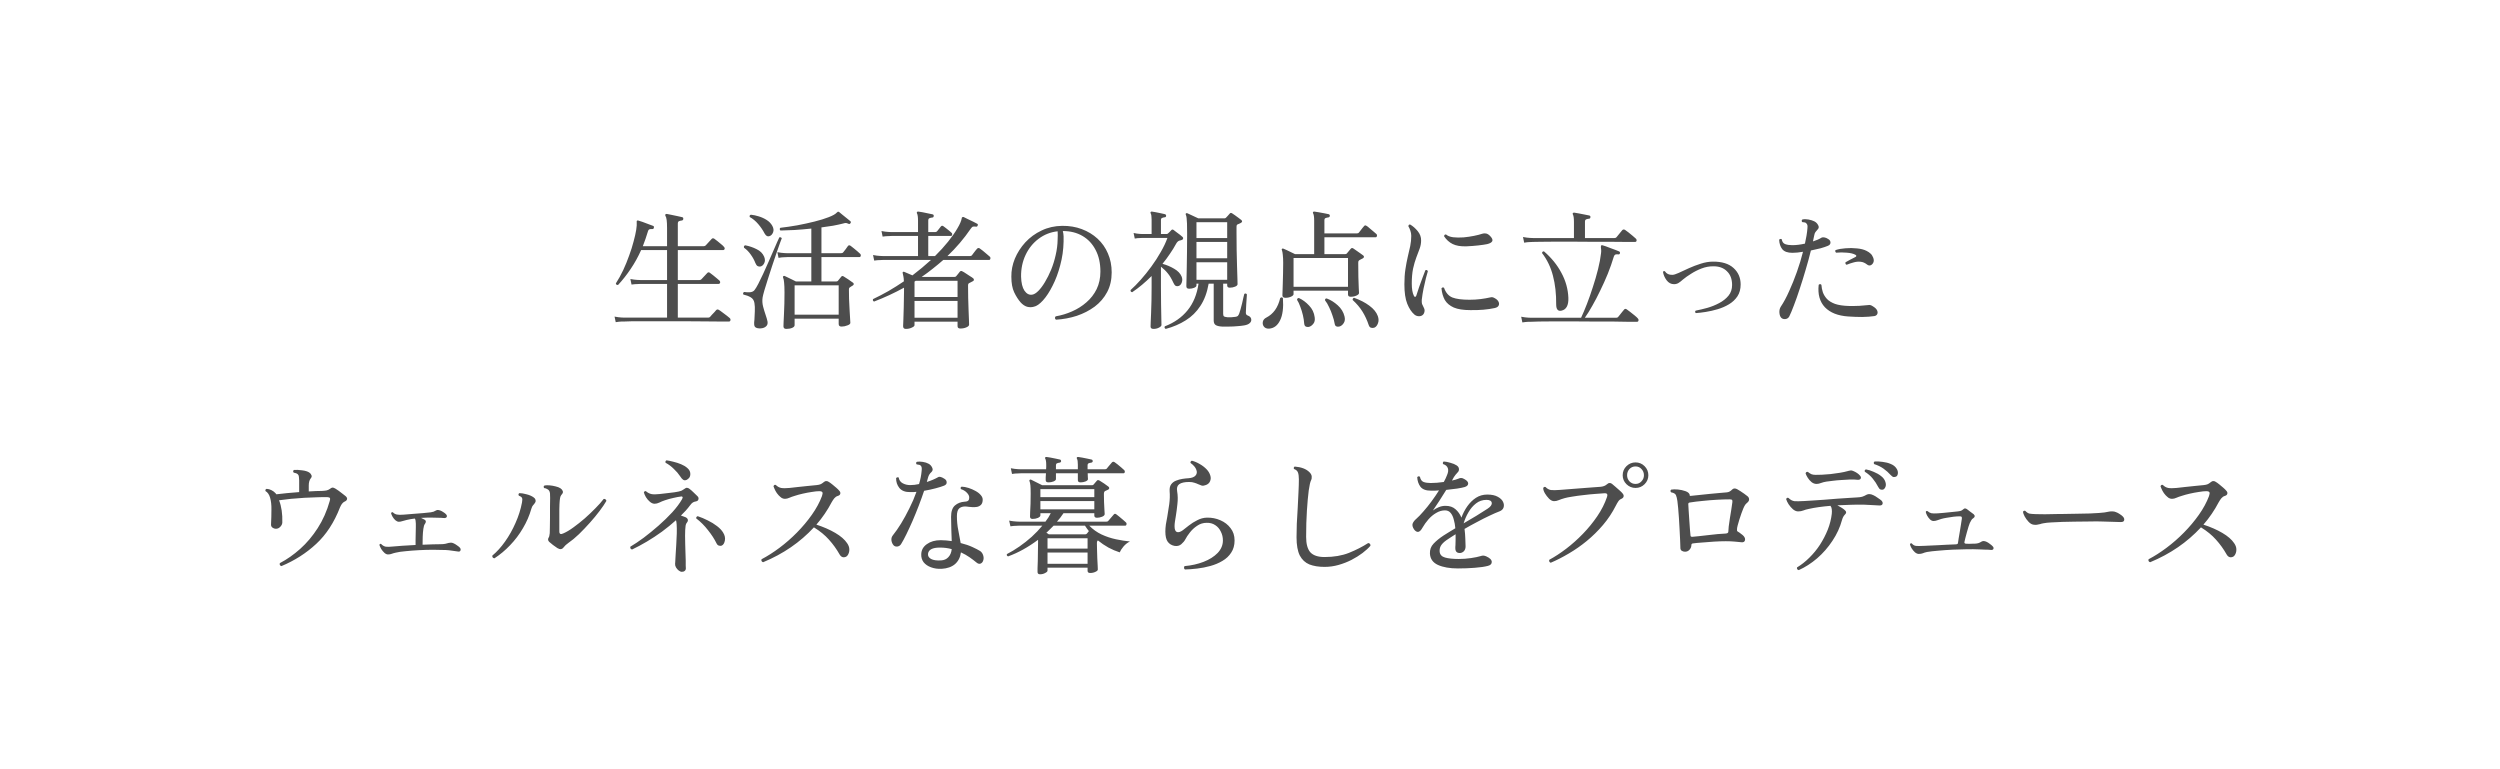 <svg width="540" height="166" viewBox="0 0 540 166" fill="none" xmlns="http://www.w3.org/2000/svg">
<path d="M132.996 69.588L132.744 68.384C133.323 68.496 133.817 68.561 134.228 68.58C134.657 68.599 134.872 68.608 134.872 68.608H144.084V61.328H138.316C138.316 61.328 138.12 61.337 137.728 61.356C137.336 61.356 136.897 61.393 136.412 61.468L136.16 60.264C136.739 60.376 137.233 60.441 137.644 60.46C138.073 60.479 138.288 60.488 138.288 60.488H144.084V54.02H138.484C137.831 55.476 137.075 56.839 136.216 58.108C135.376 59.359 134.471 60.507 133.5 61.552C133.22 61.589 133.061 61.477 133.024 61.216C133.603 60.32 134.135 59.359 134.62 58.332C135.105 57.287 135.535 56.232 135.908 55.168C136.3 54.104 136.617 53.096 136.86 52.144C137.121 51.192 137.308 50.361 137.42 49.652C137.532 48.924 137.569 48.383 137.532 48.028C137.513 47.879 137.523 47.767 137.56 47.692C137.635 47.617 137.737 47.599 137.868 47.636C138.092 47.692 138.409 47.795 138.82 47.944C139.249 48.093 139.669 48.252 140.08 48.42C140.509 48.569 140.836 48.691 141.06 48.784C141.247 48.859 141.303 48.999 141.228 49.204C141.209 49.391 141.088 49.484 140.864 49.484C140.584 49.465 140.379 49.484 140.248 49.54C140.117 49.596 140.024 49.727 139.968 49.932C139.8 50.492 139.623 51.043 139.436 51.584C139.249 52.125 139.053 52.657 138.848 53.18H144.084V49.26C144.084 48.513 144.056 47.935 144 47.524C143.944 47.095 143.851 46.787 143.72 46.6C143.664 46.469 143.673 46.367 143.748 46.292C143.785 46.236 143.879 46.208 144.028 46.208C144.252 46.245 144.579 46.311 145.008 46.404C145.456 46.497 145.904 46.591 146.352 46.684C146.8 46.777 147.136 46.852 147.36 46.908C147.547 46.964 147.621 47.095 147.584 47.3C147.584 47.487 147.472 47.599 147.248 47.636C147.043 47.655 146.847 47.701 146.66 47.776C146.492 47.851 146.408 48.028 146.408 48.308V53.18H152.008C152.157 53.18 152.297 53.124 152.428 53.012L153.716 51.612C153.865 51.444 154.052 51.425 154.276 51.556C154.481 51.687 154.715 51.864 154.976 52.088C155.256 52.312 155.527 52.536 155.788 52.76C156.049 52.965 156.236 53.143 156.348 53.292C156.516 53.46 156.572 53.628 156.516 53.796C156.46 53.945 156.357 54.02 156.208 54.02H146.408V60.488H151.084C151.271 60.488 151.411 60.432 151.504 60.32L152.764 58.976C152.932 58.789 153.119 58.771 153.324 58.92C153.511 59.051 153.744 59.228 154.024 59.452C154.304 59.657 154.565 59.872 154.808 60.096C155.069 60.301 155.265 60.469 155.396 60.6C155.545 60.768 155.592 60.936 155.536 61.104C155.48 61.253 155.377 61.328 155.228 61.328H146.408V68.608H152.96C153.147 68.608 153.287 68.552 153.38 68.44C153.436 68.365 153.557 68.225 153.744 68.02C153.949 67.815 154.145 67.609 154.332 67.404C154.537 67.18 154.659 67.04 154.696 66.984C154.864 66.816 155.051 66.797 155.256 66.928C155.405 67.003 155.648 67.171 155.984 67.432C156.339 67.675 156.675 67.927 156.992 68.188C157.309 68.431 157.515 68.599 157.608 68.692C157.757 68.823 157.813 68.981 157.776 69.168C157.739 69.355 157.636 69.448 157.468 69.448C157.356 69.448 157.104 69.448 156.712 69.448C156.339 69.448 155.863 69.448 155.284 69.448C154.388 69.429 153.305 69.42 152.036 69.42C150.767 69.42 149.404 69.411 147.948 69.392C146.511 69.392 145.073 69.392 143.636 69.392C142.217 69.392 140.892 69.392 139.66 69.392C138.447 69.392 137.411 69.392 136.552 69.392C135.693 69.411 135.133 69.429 134.872 69.448C134.872 69.448 134.676 69.448 134.284 69.448C133.892 69.467 133.463 69.513 132.996 69.588ZM169.844 71.044C169.433 71.044 169.228 70.857 169.228 70.484C169.228 70.372 169.237 70.073 169.256 69.588C169.275 69.121 169.303 68.533 169.34 67.824C169.377 67.115 169.405 66.359 169.424 65.556C169.443 64.753 169.452 63.969 169.452 63.204C169.452 62.252 169.424 61.533 169.368 61.048C169.331 60.563 169.256 60.199 169.144 59.956C169.088 59.844 169.107 59.741 169.2 59.648C169.293 59.573 169.396 59.564 169.508 59.62C169.676 59.695 169.909 59.807 170.208 59.956C170.507 60.087 170.815 60.236 171.132 60.404C171.449 60.553 171.711 60.684 171.916 60.796H175.248V55.532H170.04C170.04 55.532 169.844 55.541 169.452 55.56C169.06 55.56 168.631 55.607 168.164 55.7L167.912 54.468C168.491 54.58 168.985 54.645 169.396 54.664C169.825 54.683 170.04 54.692 170.04 54.692H175.248V49.372C174.016 49.503 172.812 49.605 171.636 49.68C170.479 49.736 169.461 49.773 168.584 49.792C168.379 49.587 168.369 49.391 168.556 49.204C169.695 49.073 170.908 48.896 172.196 48.672C173.484 48.429 174.725 48.159 175.92 47.86C177.115 47.561 178.141 47.244 179 46.908C179.877 46.572 180.456 46.245 180.736 45.928C180.792 45.891 180.839 45.853 180.876 45.816C180.913 45.779 180.941 45.751 180.96 45.732C181.072 45.713 181.165 45.732 181.24 45.788C181.427 45.919 181.688 46.133 182.024 46.432C182.379 46.712 182.715 46.983 183.032 47.244C183.349 47.505 183.555 47.673 183.648 47.748C183.816 47.879 183.835 48.028 183.704 48.196C183.611 48.383 183.461 48.429 183.256 48.336C183.013 48.224 182.836 48.168 182.724 48.168C182.612 48.149 182.407 48.187 182.108 48.28C181.455 48.448 180.727 48.607 179.924 48.756C179.14 48.887 178.309 49.008 177.432 49.12V54.692H181.66C181.884 54.692 182.043 54.627 182.136 54.496C182.248 54.347 182.425 54.123 182.668 53.824C182.911 53.507 183.069 53.283 183.144 53.152C183.293 52.947 183.489 52.928 183.732 53.096C183.9 53.208 184.115 53.376 184.376 53.6C184.656 53.824 184.927 54.048 185.188 54.272C185.449 54.496 185.645 54.673 185.776 54.804C185.925 54.953 185.972 55.112 185.916 55.28C185.879 55.448 185.785 55.532 185.636 55.532H177.432V60.796H180.652C180.783 60.796 180.895 60.749 180.988 60.656C181.081 60.525 181.203 60.376 181.352 60.208C181.501 60.04 181.623 59.891 181.716 59.76C181.847 59.592 182.015 59.573 182.22 59.704C182.463 59.835 182.799 60.049 183.228 60.348C183.676 60.647 184.021 60.889 184.264 61.076C184.376 61.151 184.423 61.253 184.404 61.384C184.404 61.496 184.339 61.589 184.208 61.664C184.115 61.72 184.021 61.776 183.928 61.832C183.853 61.888 183.769 61.944 183.676 62C183.545 62.075 183.461 62.149 183.424 62.224C183.387 62.299 183.368 62.411 183.368 62.56C183.368 63.12 183.377 63.792 183.396 64.576C183.433 65.341 183.471 66.107 183.508 66.872C183.564 67.619 183.601 68.263 183.62 68.804C183.657 69.345 183.676 69.653 183.676 69.728C183.676 69.952 183.461 70.139 183.032 70.288C182.621 70.456 182.201 70.54 181.772 70.54C181.361 70.54 181.156 70.353 181.156 69.98V68.832H171.636V70.232C171.636 70.475 171.459 70.671 171.104 70.82C170.749 70.969 170.329 71.044 169.844 71.044ZM171.636 67.964H181.156V61.636H171.636V67.964ZM164.3 70.932C163.833 70.951 163.479 70.885 163.236 70.736C163.012 70.605 162.9 70.353 162.9 69.98C162.9 69.887 162.9 69.756 162.9 69.588C162.919 69.439 162.937 69.261 162.956 69.056C162.993 68.533 163.021 67.936 163.04 67.264C163.077 66.573 163.049 65.967 162.956 65.444C162.863 64.884 162.592 64.473 162.144 64.212C161.696 63.951 161.173 63.755 160.576 63.624C160.501 63.531 160.483 63.428 160.52 63.316C160.557 63.204 160.623 63.12 160.716 63.064C161.183 63.139 161.631 63.157 162.06 63.12C162.489 63.064 162.797 62.905 162.984 62.644C163.208 62.364 163.479 61.916 163.796 61.3C164.113 60.684 164.459 59.975 164.832 59.172C165.205 58.351 165.579 57.52 165.952 56.68C166.344 55.821 166.699 55.009 167.016 54.244C167.352 53.479 167.632 52.835 167.856 52.312C168.099 51.771 168.257 51.425 168.332 51.276C168.444 51.22 168.547 51.22 168.64 51.276C168.752 51.313 168.827 51.379 168.864 51.472C168.808 51.584 168.677 51.929 168.472 52.508C168.267 53.087 168.015 53.805 167.716 54.664C167.417 55.523 167.109 56.437 166.792 57.408C166.475 58.379 166.167 59.331 165.868 60.264C165.569 61.179 165.317 61.991 165.112 62.7C164.907 63.409 164.776 63.932 164.72 64.268C164.627 64.921 164.664 65.575 164.832 66.228C165 66.863 165.177 67.451 165.364 67.992C165.457 68.272 165.541 68.533 165.616 68.776C165.691 69.019 165.747 69.243 165.784 69.448C165.859 69.896 165.756 70.241 165.476 70.484C165.215 70.745 164.823 70.895 164.3 70.932ZM166.232 50.996C166.045 51.071 165.859 51.071 165.672 50.996C165.485 50.903 165.308 50.707 165.14 50.408C164.785 49.717 164.328 49.045 163.768 48.392C163.208 47.739 162.601 47.235 161.948 46.88C161.855 46.619 161.939 46.451 162.2 46.376C162.741 46.432 163.311 46.553 163.908 46.74C164.524 46.927 165.093 47.188 165.616 47.524C166.139 47.86 166.54 48.28 166.82 48.784C167.1 49.288 167.156 49.755 166.988 50.184C166.82 50.613 166.568 50.884 166.232 50.996ZM164.188 57.576C163.983 57.595 163.796 57.557 163.628 57.464C163.46 57.371 163.301 57.147 163.152 56.792C162.928 56.195 162.601 55.597 162.172 55C161.743 54.384 161.257 53.889 160.716 53.516C160.623 53.236 160.707 53.059 160.968 52.984C161.845 53.152 162.667 53.432 163.432 53.824C164.216 54.197 164.757 54.739 165.056 55.448C165.28 55.989 165.28 56.465 165.056 56.876C164.851 57.287 164.561 57.52 164.188 57.576ZM195.66 71.044C195.268 71.044 195.072 70.848 195.072 70.456C195.072 70.288 195.091 69.821 195.128 69.056C195.165 68.291 195.193 67.357 195.212 66.256C195.249 65.155 195.268 64.025 195.268 62.868V62.14C193.196 63.279 191.04 64.277 188.8 65.136C188.557 65.043 188.483 64.865 188.576 64.604C189.677 64.081 190.788 63.503 191.908 62.868C193.028 62.215 194.139 61.515 195.24 60.768C195.221 60.283 195.184 59.919 195.128 59.676C195.091 59.415 195.044 59.2 194.988 59.032C194.951 58.883 194.96 58.789 195.016 58.752C195.091 58.677 195.193 58.668 195.324 58.724C195.511 58.799 195.772 58.911 196.108 59.06C196.444 59.191 196.771 59.331 197.088 59.48C197.779 58.957 198.46 58.416 199.132 57.856C199.804 57.296 200.457 56.727 201.092 56.148H190.704C190.704 56.148 190.508 56.157 190.116 56.176C189.724 56.176 189.295 56.213 188.828 56.288L188.576 55.084C189.155 55.196 189.649 55.261 190.06 55.28C190.489 55.299 190.704 55.308 190.704 55.308H198.292V50.968H192.552C192.552 50.968 192.356 50.977 191.964 50.996C191.572 50.996 191.133 51.033 190.648 51.108L190.396 49.904C190.975 50.016 191.469 50.081 191.88 50.1C192.309 50.119 192.524 50.128 192.524 50.128H198.292V47.692C198.292 46.871 198.217 46.339 198.068 46.096C198.012 45.984 198.012 45.881 198.068 45.788C198.143 45.713 198.245 45.685 198.376 45.704C198.581 45.723 198.88 45.769 199.272 45.844C199.683 45.919 200.084 46.003 200.476 46.096C200.887 46.171 201.204 46.236 201.428 46.292C201.633 46.348 201.717 46.479 201.68 46.684C201.661 46.889 201.549 46.992 201.344 46.992C201.139 47.011 200.943 47.057 200.756 47.132C200.588 47.207 200.504 47.375 200.504 47.636V50.128H202.016C202.165 50.128 202.296 50.072 202.408 49.96C202.501 49.848 202.641 49.671 202.828 49.428C203.033 49.167 203.173 48.989 203.248 48.896C203.397 48.728 203.575 48.719 203.78 48.868C203.911 48.943 204.097 49.083 204.34 49.288C204.583 49.475 204.816 49.661 205.04 49.848C205.264 50.035 205.423 50.175 205.516 50.268C205.665 50.399 205.712 50.548 205.656 50.716C205.619 50.884 205.525 50.968 205.376 50.968H200.504V55.308H201.96C203.024 54.263 203.967 53.227 204.788 52.2C205.628 51.155 206.3 50.193 206.804 49.316C207.327 48.439 207.635 47.729 207.728 47.188C207.728 47.039 207.775 46.945 207.868 46.908C207.943 46.852 208.036 46.843 208.148 46.88C208.279 46.936 208.54 47.067 208.932 47.272C209.343 47.459 209.753 47.655 210.164 47.86C210.593 48.065 210.883 48.215 211.032 48.308C211.219 48.383 211.265 48.523 211.172 48.728C211.116 48.915 210.985 48.989 210.78 48.952C210.537 48.915 210.332 48.915 210.164 48.952C210.015 48.989 209.847 49.148 209.66 49.428C208.223 51.537 206.552 53.497 204.648 55.308H209.548C209.716 55.308 209.847 55.252 209.94 55.14C209.996 55.065 210.099 54.925 210.248 54.72C210.416 54.515 210.575 54.309 210.724 54.104C210.892 53.899 211.004 53.768 211.06 53.712C211.228 53.544 211.415 53.525 211.62 53.656C211.769 53.749 211.993 53.917 212.292 54.16C212.591 54.403 212.889 54.655 213.188 54.916C213.487 55.159 213.683 55.327 213.776 55.42C213.925 55.551 213.972 55.709 213.916 55.896C213.879 56.064 213.785 56.148 213.636 56.148H203.752C203.005 56.801 202.24 57.436 201.456 58.052C200.691 58.668 199.897 59.256 199.076 59.816H206.16C206.328 59.816 206.449 59.769 206.524 59.676C206.617 59.564 206.748 59.405 206.916 59.2C207.103 58.976 207.243 58.799 207.336 58.668C207.429 58.575 207.513 58.528 207.588 58.528C207.663 58.509 207.775 58.547 207.924 58.64C208.092 58.715 208.325 58.855 208.624 59.06C208.923 59.247 209.221 59.443 209.52 59.648C209.837 59.835 210.071 59.993 210.22 60.124C210.332 60.217 210.379 60.329 210.36 60.46C210.36 60.591 210.285 60.684 210.136 60.74C209.987 60.815 209.847 60.889 209.716 60.964C209.604 61.02 209.492 61.076 209.38 61.132C209.268 61.188 209.193 61.253 209.156 61.328C209.119 61.403 209.1 61.543 209.1 61.748C209.1 62.532 209.109 63.391 209.128 64.324C209.147 65.257 209.175 66.153 209.212 67.012C209.249 67.871 209.277 68.589 209.296 69.168C209.315 69.747 209.324 70.064 209.324 70.12C209.324 70.344 209.128 70.54 208.736 70.708C208.363 70.876 207.933 70.96 207.448 70.96C207.037 70.96 206.832 70.792 206.832 70.456V69.476H197.536V70.232C197.536 70.419 197.34 70.596 196.948 70.764C196.575 70.951 196.145 71.044 195.66 71.044ZM197.536 68.636H206.832V64.996H197.536V68.636ZM197.536 64.156H206.832V60.656H197.788L197.536 60.824V64.156ZM228.084 69.056C227.823 68.832 227.804 68.589 228.028 68.328C229.241 68.123 230.417 67.768 231.556 67.264C232.713 66.76 233.749 66.107 234.664 65.304C235.597 64.501 236.335 63.549 236.876 62.448C237.417 61.328 237.688 60.068 237.688 58.668C237.688 56.857 237.343 55.299 236.652 53.992C235.98 52.685 235.037 51.677 233.824 50.968C232.611 50.259 231.192 49.904 229.568 49.904C229.661 50.259 229.717 50.641 229.736 51.052C229.755 51.444 229.755 51.817 229.736 52.172C229.699 53.945 229.456 55.653 229.008 57.296C228.579 58.939 228.028 60.413 227.356 61.72C226.703 63.027 226.012 64.081 225.284 64.884C224.556 65.687 223.893 66.144 223.296 66.256C222.829 66.387 222.344 66.387 221.84 66.256C221.355 66.107 220.897 65.799 220.468 65.332C219.945 64.735 219.479 64.007 219.068 63.148C218.657 62.289 218.452 61.16 218.452 59.76C218.433 58.453 218.685 57.156 219.208 55.868C219.749 54.58 220.505 53.404 221.476 52.34C222.465 51.276 223.632 50.427 224.976 49.792C226.32 49.139 227.804 48.803 229.428 48.784C230.959 48.765 232.368 48.999 233.656 49.484C234.963 49.969 236.101 50.66 237.072 51.556C238.043 52.452 238.789 53.516 239.312 54.748C239.853 55.98 240.124 57.343 240.124 58.836C240.124 60.441 239.797 61.86 239.144 63.092C238.491 64.324 237.595 65.369 236.456 66.228C235.317 67.068 234.029 67.731 232.592 68.216C231.155 68.683 229.652 68.963 228.084 69.056ZM222.932 63.652C223.343 63.596 223.791 63.325 224.276 62.84C224.761 62.355 225.237 61.72 225.704 60.936C226.189 60.133 226.637 59.237 227.048 58.248C227.459 57.24 227.785 56.185 228.028 55.084C228.289 53.964 228.429 52.863 228.448 51.78C228.448 51.761 228.448 51.733 228.448 51.696C228.467 51.379 228.476 51.08 228.476 50.8C228.476 50.501 228.467 50.221 228.448 49.96C226.917 50.128 225.545 50.669 224.332 51.584C223.137 52.48 222.204 53.637 221.532 55.056C220.86 56.475 220.533 58.043 220.552 59.76C220.589 61.104 220.832 62.112 221.28 62.784C221.747 63.456 222.297 63.745 222.932 63.652ZM251.8 71.044C251.539 70.913 251.473 70.727 251.604 70.484C253.639 69.7 255.272 68.552 256.504 67.04C257.755 65.509 258.548 63.587 258.884 61.272H258.436V61.664C258.436 61.851 258.268 62.019 257.932 62.168C257.615 62.299 257.26 62.364 256.868 62.364C256.7 62.364 256.551 62.327 256.42 62.252C256.308 62.159 256.252 62.009 256.252 61.804C256.252 61.692 256.261 61.291 256.28 60.6C256.299 59.909 256.317 59.032 256.336 57.968C256.355 56.885 256.373 55.7 256.392 54.412C256.411 53.105 256.42 51.789 256.42 50.464C256.42 49.531 256.411 48.803 256.392 48.28C256.373 47.757 256.345 47.356 256.308 47.076C256.271 46.777 256.215 46.544 256.14 46.376C256.065 46.283 256.075 46.189 256.168 46.096C256.261 46.021 256.364 46.012 256.476 46.068C256.644 46.124 256.868 46.227 257.148 46.376C257.447 46.507 257.745 46.647 258.044 46.796C258.361 46.927 258.623 47.048 258.828 47.16H264.512C264.624 47.16 264.727 47.113 264.82 47.02C264.932 46.908 265.063 46.768 265.212 46.6C265.38 46.413 265.52 46.255 265.632 46.124C265.763 45.956 265.94 45.947 266.164 46.096C266.332 46.189 266.537 46.329 266.78 46.516C267.023 46.684 267.265 46.861 267.508 47.048C267.769 47.235 267.965 47.384 268.096 47.496C268.245 47.608 268.311 47.729 268.292 47.86C268.273 47.972 268.171 48.075 267.984 48.168C267.872 48.224 267.76 48.28 267.648 48.336C267.555 48.373 267.461 48.411 267.368 48.448C267.256 48.485 267.181 48.551 267.144 48.644C267.107 48.719 267.088 48.859 267.088 49.064V50.38C267.088 51.556 267.097 52.769 267.116 54.02C267.135 55.252 267.163 56.409 267.2 57.492C267.237 58.575 267.265 59.471 267.284 60.18C267.303 60.871 267.312 61.272 267.312 61.384C267.312 61.589 267.135 61.767 266.78 61.916C266.425 62.065 266.043 62.14 265.632 62.14C265.259 62.14 265.072 61.972 265.072 61.636V61.272H264.204V67.796C264.204 68.076 264.269 68.263 264.4 68.356C264.531 68.431 264.773 68.487 265.128 68.524C265.389 68.543 265.679 68.543 265.996 68.524C266.313 68.505 266.593 68.477 266.836 68.44C267.097 68.403 267.275 68.337 267.368 68.244C267.48 68.132 267.583 67.955 267.676 67.712C267.751 67.507 267.844 67.208 267.956 66.816C268.068 66.405 268.18 65.976 268.292 65.528C268.404 65.061 268.497 64.641 268.572 64.268C268.665 63.895 268.731 63.633 268.768 63.484C269.011 63.335 269.197 63.372 269.328 63.596C269.309 63.764 269.291 64.053 269.272 64.464C269.253 64.856 269.225 65.276 269.188 65.724C269.169 66.153 269.151 66.545 269.132 66.9C269.113 67.236 269.104 67.451 269.104 67.544C269.104 67.843 269.225 68.039 269.468 68.132C270.009 68.319 270.28 68.636 270.28 69.084C270.28 69.364 270.159 69.607 269.916 69.812C269.673 70.036 269.281 70.195 268.74 70.288C268.311 70.363 267.807 70.419 267.228 70.456C266.668 70.512 266.099 70.54 265.52 70.54C264.941 70.559 264.419 70.559 263.952 70.54C263.317 70.503 262.86 70.391 262.58 70.204C262.3 70.017 262.16 69.691 262.16 69.224V61.272H261.068C260.732 63.195 260.135 64.8 259.276 66.088C258.436 67.376 257.381 68.412 256.112 69.196C254.843 69.999 253.405 70.615 251.8 71.044ZM249.168 71.044C248.739 71.044 248.524 70.876 248.524 70.54C248.524 70.465 248.533 70.157 248.552 69.616C248.571 69.093 248.599 68.421 248.636 67.6C248.673 66.779 248.701 65.883 248.72 64.912C248.739 63.941 248.748 62.98 248.748 62.028V59.62C248.095 60.273 247.413 60.899 246.704 61.496C245.995 62.093 245.276 62.635 244.548 63.12C244.268 63.064 244.156 62.905 244.212 62.644C244.884 62.047 245.612 61.309 246.396 60.432C247.18 59.555 247.945 58.603 248.692 57.576C249.457 56.531 250.139 55.476 250.736 54.412C251.352 53.348 251.828 52.34 252.164 51.388H246.788C246.788 51.388 246.611 51.397 246.256 51.416C245.901 51.416 245.519 51.453 245.108 51.528L244.856 50.324C245.36 50.436 245.799 50.501 246.172 50.52C246.564 50.539 246.76 50.548 246.76 50.548H248.748V47.44C248.748 46.768 248.683 46.32 248.552 46.096C248.477 45.965 248.477 45.863 248.552 45.788C248.608 45.713 248.701 45.685 248.832 45.704C249.037 45.723 249.317 45.769 249.672 45.844C250.045 45.919 250.409 45.993 250.764 46.068C251.137 46.143 251.427 46.208 251.632 46.264C251.8 46.32 251.884 46.441 251.884 46.628C251.865 46.833 251.753 46.936 251.548 46.936C251.361 46.955 251.184 47.001 251.016 47.076C250.848 47.132 250.764 47.291 250.764 47.552V50.548H251.968C252.099 50.548 252.201 50.511 252.276 50.436C252.369 50.343 252.5 50.221 252.668 50.072C252.836 49.904 252.957 49.773 253.032 49.68C253.181 49.549 253.34 49.549 253.508 49.68C253.676 49.792 253.881 49.951 254.124 50.156C254.385 50.343 254.637 50.529 254.88 50.716C255.123 50.903 255.309 51.061 255.44 51.192C255.552 51.285 255.589 51.407 255.552 51.556C255.515 51.705 255.412 51.799 255.244 51.836C255.169 51.855 255.085 51.883 254.992 51.92C254.899 51.939 254.815 51.957 254.74 51.976C254.46 52.069 254.217 52.312 254.012 52.704C253.639 53.395 253.2 54.104 252.696 54.832C252.211 55.56 251.679 56.279 251.1 56.988C251.996 57.231 252.836 57.585 253.62 58.052C254.404 58.5 254.936 59.051 255.216 59.704C255.403 60.133 255.421 60.563 255.272 60.992C255.123 61.421 254.889 61.683 254.572 61.776C254.348 61.851 254.143 61.841 253.956 61.748C253.769 61.636 253.601 61.412 253.452 61.076C253.079 60.255 252.687 59.592 252.276 59.088C251.865 58.565 251.361 58.071 250.764 57.604V62.028C250.764 63.316 250.773 64.557 250.792 65.752C250.811 66.947 250.829 67.955 250.848 68.776C250.867 69.579 250.876 70.055 250.876 70.204C250.876 70.391 250.699 70.577 250.344 70.764C249.989 70.951 249.597 71.044 249.168 71.044ZM258.436 60.432H265.072V56.652H258.436V60.432ZM258.436 55.784H265.072V52.256H258.436V55.784ZM258.436 51.416H265.072V48H258.436V51.416ZM277.672 64.324C277.224 64.324 277 64.147 277 63.792C277 63.68 277.009 63.391 277.028 62.924C277.047 62.439 277.065 61.851 277.084 61.16C277.103 60.469 277.121 59.741 277.14 58.976C277.159 58.211 277.168 57.473 277.168 56.764C277.168 56.055 277.14 55.485 277.084 55.056C277.047 54.608 276.981 54.263 276.888 54.02C276.813 53.927 276.823 53.833 276.916 53.74C277.009 53.665 277.112 53.656 277.224 53.712C277.373 53.768 277.607 53.871 277.924 54.02C278.241 54.169 278.568 54.328 278.904 54.496C279.259 54.645 279.529 54.776 279.716 54.888H283.86V47.664C283.86 46.861 283.785 46.339 283.636 46.096C283.561 45.965 283.561 45.863 283.636 45.788C283.692 45.713 283.785 45.685 283.916 45.704C284.121 45.723 284.42 45.769 284.812 45.844C285.223 45.919 285.633 45.993 286.044 46.068C286.455 46.143 286.772 46.208 286.996 46.264C287.164 46.32 287.248 46.441 287.248 46.628C287.229 46.815 287.117 46.927 286.912 46.964C286.707 46.983 286.511 47.029 286.324 47.104C286.156 47.16 286.072 47.319 286.072 47.58V50.408H293.128C293.315 50.408 293.445 50.352 293.52 50.24C293.576 50.165 293.679 50.035 293.828 49.848C293.996 49.643 294.155 49.437 294.304 49.232C294.472 49.027 294.584 48.896 294.64 48.84C294.771 48.653 294.948 48.635 295.172 48.784C295.321 48.859 295.536 49.027 295.816 49.288C296.115 49.531 296.404 49.773 296.684 50.016C296.983 50.259 297.179 50.427 297.272 50.52C297.421 50.651 297.468 50.809 297.412 50.996C297.375 51.164 297.281 51.248 297.132 51.248H286.072V54.888H290.58C290.729 54.888 290.841 54.841 290.916 54.748C291.009 54.617 291.149 54.449 291.336 54.244C291.523 54.039 291.663 53.871 291.756 53.74C291.849 53.647 291.933 53.591 292.008 53.572C292.083 53.553 292.195 53.591 292.344 53.684C292.493 53.777 292.708 53.927 292.988 54.132C293.268 54.319 293.548 54.515 293.828 54.72C294.108 54.907 294.313 55.056 294.444 55.168C294.575 55.261 294.631 55.373 294.612 55.504C294.593 55.635 294.509 55.737 294.36 55.812C294.229 55.887 294.099 55.952 293.968 56.008C293.856 56.064 293.753 56.12 293.66 56.176C293.548 56.251 293.473 56.325 293.436 56.4C293.399 56.475 293.38 56.615 293.38 56.82C293.38 57.865 293.389 58.864 293.408 59.816C293.445 60.768 293.473 61.561 293.492 62.196C293.529 62.831 293.548 63.195 293.548 63.288C293.548 63.493 293.361 63.68 292.988 63.848C292.615 64.016 292.204 64.1 291.756 64.1C291.364 64.1 291.168 63.932 291.168 63.596V62.784H279.408V63.54C279.408 63.727 279.231 63.904 278.876 64.072C278.521 64.24 278.12 64.324 277.672 64.324ZM279.408 61.944H291.168V55.728H279.408V61.944ZM296.88 70.764C296.637 70.857 296.395 70.867 296.152 70.792C295.928 70.736 295.76 70.549 295.648 70.232C295.293 69.168 294.845 68.197 294.304 67.32C293.763 66.443 293.053 65.603 292.176 64.8C292.157 64.688 292.176 64.585 292.232 64.492C292.288 64.399 292.372 64.343 292.484 64.324C293.791 64.791 294.892 65.36 295.788 66.032C296.703 66.704 297.309 67.451 297.608 68.272C297.813 68.851 297.823 69.373 297.636 69.84C297.468 70.307 297.216 70.615 296.88 70.764ZM274.116 70.988C273.612 71.007 273.239 70.857 272.996 70.54C272.772 70.241 272.697 69.896 272.772 69.504C272.847 69.112 273.108 68.804 273.556 68.58C274.284 68.207 274.9 67.675 275.404 66.984C275.908 66.275 276.281 65.407 276.524 64.38C276.748 64.175 276.944 64.175 277.112 64.38C277.261 66.471 277.056 68.076 276.496 69.196C275.955 70.316 275.161 70.913 274.116 70.988ZM282.656 70.624C282.413 70.661 282.199 70.624 282.012 70.512C281.844 70.419 281.741 70.204 281.704 69.868C281.667 69.308 281.573 68.711 281.424 68.076C281.275 67.441 281.088 66.835 280.864 66.256C280.659 65.659 280.425 65.164 280.164 64.772C280.164 64.641 280.201 64.539 280.276 64.464C280.369 64.389 280.472 64.361 280.584 64.38C281.387 64.753 282.115 65.295 282.768 66.004C283.44 66.695 283.841 67.535 283.972 68.524C284.065 69.121 283.963 69.597 283.664 69.952C283.365 70.325 283.029 70.549 282.656 70.624ZM289.264 70.54C289.021 70.596 288.807 70.577 288.62 70.484C288.452 70.409 288.34 70.213 288.284 69.896C288.191 69.336 288.032 68.748 287.808 68.132C287.603 67.497 287.36 66.9 287.08 66.34C286.819 65.761 286.529 65.276 286.212 64.884C286.175 64.604 286.296 64.464 286.576 64.464C287.416 64.781 288.209 65.276 288.956 65.948C289.703 66.62 290.188 67.413 290.412 68.328C290.561 68.907 290.505 69.392 290.244 69.784C289.983 70.195 289.656 70.447 289.264 70.54ZM307.212 68.104C307.007 68.253 306.736 68.319 306.4 68.3C306.083 68.281 305.793 68.169 305.532 67.964C304.897 67.423 304.375 66.639 303.964 65.612C303.553 64.585 303.348 63.185 303.348 61.412C303.348 60.199 303.423 59.107 303.572 58.136C303.721 57.165 303.889 56.279 304.076 55.476C304.281 54.655 304.459 53.88 304.608 53.152C304.757 52.405 304.832 51.668 304.832 50.94C304.832 50.567 304.767 50.193 304.636 49.82C304.505 49.428 304.365 49.12 304.216 48.896C304.216 48.597 304.347 48.467 304.608 48.504C305.187 48.84 305.728 49.316 306.232 49.932C306.736 50.548 306.979 51.229 306.96 51.976C306.96 52.536 306.857 53.105 306.652 53.684C306.447 54.263 306.204 54.907 305.924 55.616C305.663 56.307 305.429 57.109 305.224 58.024C305.037 58.939 304.944 60.012 304.944 61.244C304.944 62.401 305.093 63.279 305.392 63.876C305.485 64.063 305.579 64.147 305.672 64.128C305.784 64.109 305.868 64.016 305.924 63.848C306.092 63.307 306.297 62.681 306.54 61.972C306.801 61.244 307.053 60.553 307.296 59.9C307.557 59.228 307.753 58.715 307.884 58.36C308.145 58.267 308.323 58.341 308.416 58.584C308.323 58.92 308.183 59.424 307.996 60.096C307.828 60.749 307.66 61.487 307.492 62.308C307.324 63.129 307.193 63.951 307.1 64.772C307.081 65.127 307.1 65.416 307.156 65.64C307.231 65.845 307.371 66.144 307.576 66.536C307.725 66.816 307.753 67.115 307.66 67.432C307.585 67.731 307.436 67.955 307.212 68.104ZM317.572 66.984C316.079 66.984 314.893 66.797 314.016 66.424C313.139 66.032 312.495 65.491 312.084 64.8C311.692 64.091 311.449 63.251 311.356 62.28C311.543 62.056 311.729 62.019 311.916 62.168C312.289 63.232 312.896 63.932 313.736 64.268C314.576 64.585 315.799 64.744 317.404 64.744C318.244 64.744 319.037 64.697 319.784 64.604C320.531 64.511 321.231 64.389 321.884 64.24C322.108 64.184 322.285 64.175 322.416 64.212C322.565 64.249 322.715 64.315 322.864 64.408C323.256 64.613 323.527 64.865 323.676 65.164C323.825 65.463 323.835 65.743 323.704 66.004C323.573 66.265 323.293 66.443 322.864 66.536C321.333 66.872 319.569 67.021 317.572 66.984ZM316.704 53.208C315.491 53.245 314.511 53.077 313.764 52.704C313.017 52.331 312.401 51.771 311.916 51.024C311.935 50.893 311.981 50.791 312.056 50.716C312.149 50.641 312.252 50.623 312.364 50.66C312.7 50.959 313.204 51.155 313.876 51.248C314.567 51.323 315.313 51.332 316.116 51.276C316.919 51.201 317.684 51.089 318.412 50.94C319.14 50.791 319.719 50.641 320.148 50.492C320.409 50.399 320.689 50.38 320.988 50.436C321.287 50.492 321.585 50.679 321.884 50.996C322.313 51.444 322.463 51.808 322.332 52.088C322.201 52.368 321.828 52.583 321.212 52.732C320.764 52.825 320.129 52.919 319.308 53.012C318.487 53.105 317.619 53.171 316.704 53.208ZM328.828 69.644L328.576 68.412C329.155 68.524 329.649 68.589 330.06 68.608C330.489 68.627 330.704 68.636 330.704 68.636H341.512C341.904 67.815 342.324 66.825 342.772 65.668C343.22 64.511 343.649 63.288 344.06 62C344.489 60.693 344.863 59.405 345.18 58.136C345.497 56.867 345.712 55.719 345.824 54.692C345.861 54.393 345.871 54.151 345.852 53.964C345.833 53.759 345.815 53.591 345.796 53.46C345.796 53.423 345.796 53.395 345.796 53.376C345.796 53.189 345.815 53.068 345.852 53.012C345.945 52.956 346.048 52.947 346.16 52.984C346.309 53.021 346.543 53.096 346.86 53.208C347.177 53.32 347.523 53.451 347.896 53.6C348.288 53.731 348.643 53.861 348.96 53.992C349.296 54.123 349.548 54.225 349.716 54.3C349.884 54.375 349.949 54.505 349.912 54.692C349.856 54.897 349.735 54.981 349.548 54.944C349.249 54.907 349.025 54.925 348.876 55C348.745 55.075 348.643 55.233 348.568 55.476C348.213 56.671 347.784 57.893 347.28 59.144C346.776 60.376 346.235 61.58 345.656 62.756C345.096 63.932 344.527 65.024 343.948 66.032C343.388 67.04 342.847 67.908 342.324 68.636H349.072C349.259 68.636 349.399 68.589 349.492 68.496C349.567 68.403 349.688 68.253 349.856 68.048C350.043 67.824 350.22 67.6 350.388 67.376C350.575 67.152 350.715 66.984 350.808 66.872C350.957 66.685 351.144 66.667 351.368 66.816C351.555 66.928 351.807 67.115 352.124 67.376C352.441 67.619 352.759 67.871 353.076 68.132C353.393 68.393 353.617 68.599 353.748 68.748C353.897 68.897 353.953 69.056 353.916 69.224C353.879 69.411 353.776 69.504 353.608 69.504C353.496 69.504 353.244 69.504 352.852 69.504C352.479 69.504 352.003 69.504 351.424 69.504C350.509 69.485 349.408 69.467 348.12 69.448C346.832 69.448 345.451 69.448 343.976 69.448C342.52 69.448 341.064 69.439 339.608 69.42C338.171 69.42 336.827 69.42 335.576 69.42C334.325 69.439 333.271 69.448 332.412 69.448C331.553 69.467 330.993 69.485 330.732 69.504C330.732 69.504 330.536 69.504 330.144 69.504C329.752 69.523 329.313 69.569 328.828 69.644ZM329.22 52.424L328.968 51.192C329.547 51.304 330.041 51.369 330.452 51.388C330.881 51.407 331.096 51.416 331.096 51.416H339.972V47.944C339.972 47.123 339.897 46.591 339.748 46.348C339.673 46.217 339.673 46.105 339.748 46.012C339.804 45.956 339.897 45.928 340.028 45.928C340.252 45.947 340.579 46.003 341.008 46.096C341.437 46.171 341.867 46.255 342.296 46.348C342.725 46.423 343.052 46.488 343.276 46.544C343.481 46.6 343.565 46.731 343.528 46.936C343.509 47.141 343.397 47.244 343.192 47.244C342.987 47.263 342.791 47.309 342.604 47.384C342.436 47.459 342.352 47.627 342.352 47.888V51.416H348.736C348.923 51.416 349.063 51.36 349.156 51.248C349.231 51.155 349.352 51.005 349.52 50.8C349.688 50.595 349.856 50.389 350.024 50.184C350.192 49.979 350.323 49.82 350.416 49.708C350.584 49.54 350.78 49.521 351.004 49.652C351.191 49.764 351.433 49.941 351.732 50.184C352.049 50.427 352.357 50.679 352.656 50.94C352.955 51.183 353.179 51.379 353.328 51.528C353.477 51.659 353.533 51.817 353.496 52.004C353.459 52.172 353.356 52.256 353.188 52.256C353.076 52.256 352.833 52.256 352.46 52.256C352.087 52.256 351.611 52.256 351.032 52.256C350.136 52.237 349.063 52.228 347.812 52.228C346.58 52.228 345.264 52.228 343.864 52.228C342.464 52.209 341.064 52.2 339.664 52.2C338.283 52.2 336.985 52.2 335.772 52.2C334.577 52.2 333.56 52.209 332.72 52.228C331.899 52.228 331.357 52.237 331.096 52.256C331.096 52.256 330.9 52.265 330.508 52.284C330.116 52.284 329.687 52.331 329.22 52.424ZM337.312 67.096C336.528 67.283 336.136 66.835 336.136 65.752C336.155 63.456 335.921 61.393 335.436 59.564C334.969 57.735 334.185 56.101 333.084 54.664C333.084 54.552 333.121 54.459 333.196 54.384C333.289 54.309 333.392 54.281 333.504 54.3C335.091 55.663 336.341 57.203 337.256 58.92C338.189 60.637 338.693 62.439 338.768 64.324C338.824 65.929 338.339 66.853 337.312 67.096ZM366.292 67.628C366.105 67.441 366.096 67.264 366.264 67.096C367.029 66.947 367.86 66.751 368.756 66.508C369.671 66.247 370.529 65.901 371.332 65.472C372.153 65.043 372.825 64.511 373.348 63.876C373.871 63.241 374.132 62.467 374.132 61.552C374.132 60.283 373.759 59.293 373.012 58.584C372.284 57.856 371.285 57.501 370.016 57.52C369.176 57.52 368.345 57.679 367.524 57.996C366.703 58.313 365.947 58.696 365.256 59.144C364.565 59.573 363.987 59.984 363.52 60.376C363.147 60.712 362.82 60.964 362.54 61.132C362.26 61.3 361.943 61.384 361.588 61.384C360.953 61.384 360.421 61.104 359.992 60.544C359.563 59.965 359.301 59.359 359.208 58.724C359.32 58.537 359.46 58.5 359.628 58.612C359.964 59.135 360.496 59.387 361.224 59.368C361.523 59.368 361.98 59.228 362.596 58.948C363.231 58.649 363.959 58.313 364.78 57.94C365.601 57.567 366.46 57.24 367.356 56.96C368.271 56.661 369.148 56.512 369.988 56.512C371.929 56.493 373.413 56.951 374.44 57.884C375.467 58.817 375.98 60.003 375.98 61.44C375.98 62.448 375.747 63.307 375.28 64.016C374.813 64.707 374.207 65.276 373.46 65.724C372.713 66.172 371.901 66.527 371.024 66.788C370.147 67.049 369.288 67.245 368.448 67.376C367.627 67.507 366.908 67.591 366.292 67.628ZM384.772 68.664C384.529 68.421 384.389 68.048 384.352 67.544C384.315 67.04 384.417 66.601 384.66 66.228C385.276 65.313 385.873 64.203 386.452 62.896C387.049 61.589 387.609 60.199 388.132 58.724C388.655 57.249 389.093 55.803 389.448 54.384C389.037 54.459 388.636 54.515 388.244 54.552C387.852 54.571 387.488 54.589 387.152 54.608C386.125 54.608 385.397 54.347 384.968 53.824C384.557 53.301 384.333 52.62 384.296 51.78C384.371 51.687 384.464 51.631 384.576 51.612C384.688 51.575 384.781 51.603 384.856 51.696C384.949 52.237 385.201 52.583 385.612 52.732C386.023 52.881 386.527 52.956 387.124 52.956C387.983 52.956 388.897 52.844 389.868 52.62C389.999 52.023 390.111 51.453 390.204 50.912C390.297 50.371 390.363 49.857 390.4 49.372C390.437 49.036 390.437 48.793 390.4 48.644C390.363 48.476 390.269 48.327 390.12 48.196C390.045 48.103 389.915 48.047 389.728 48.028C389.541 48.009 389.392 47.991 389.28 47.972C389.205 47.879 389.168 47.776 389.168 47.664C389.187 47.552 389.233 47.468 389.308 47.412C389.681 47.319 390.12 47.319 390.624 47.412C391.128 47.505 391.548 47.636 391.884 47.804C392.257 47.991 392.537 48.271 392.724 48.644C392.929 48.999 392.883 49.316 392.584 49.596C392.416 49.764 392.267 49.941 392.136 50.128C392.005 50.315 391.921 50.539 391.884 50.8C391.847 51.005 391.8 51.22 391.744 51.444C391.707 51.668 391.66 51.901 391.604 52.144C392.332 51.92 392.948 51.649 393.452 51.332C393.583 51.257 393.779 51.239 394.04 51.276C394.32 51.313 394.609 51.435 394.908 51.64C395.225 51.827 395.384 52.079 395.384 52.396C395.384 52.713 395.197 52.947 394.824 53.096C394.432 53.264 393.909 53.441 393.256 53.628C392.603 53.796 391.903 53.955 391.156 54.104C390.839 55.411 390.465 56.783 390.036 58.22C389.625 59.639 389.196 61.02 388.748 62.364C388.319 63.689 387.899 64.884 387.488 65.948C387.096 66.993 386.76 67.796 386.48 68.356C386.293 68.692 386.013 68.879 385.64 68.916C385.285 68.953 384.996 68.869 384.772 68.664ZM399.192 68.356C396.989 68.207 395.319 67.544 394.18 66.368C393.06 65.173 392.612 63.559 392.836 61.524C393.041 61.319 393.237 61.319 393.424 61.524C393.461 62.065 393.564 62.597 393.732 63.12C393.919 63.643 394.217 64.128 394.628 64.576C395.039 65.005 395.617 65.36 396.364 65.64C397.129 65.901 398.1 66.051 399.276 66.088C400.023 66.107 400.807 66.097 401.628 66.06C402.468 66.004 403.121 65.948 403.588 65.892C403.737 65.855 403.896 65.864 404.064 65.92C404.232 65.976 404.381 66.051 404.512 66.144C405.016 66.443 405.333 66.751 405.464 67.068C405.595 67.385 405.595 67.656 405.464 67.88C405.352 68.085 405.156 68.216 404.876 68.272C404.129 68.384 403.252 68.449 402.244 68.468C401.255 68.468 400.237 68.431 399.192 68.356ZM398.856 57.184C398.744 57.147 398.669 57.072 398.632 56.96C398.595 56.848 398.595 56.745 398.632 56.652C398.949 56.465 399.285 56.279 399.64 56.092C399.995 55.887 400.359 55.7 400.732 55.532C400.881 55.476 400.956 55.401 400.956 55.308C400.975 55.196 400.909 55.103 400.76 55.028C400.312 54.785 399.696 54.636 398.912 54.58C398.147 54.505 397.381 54.505 396.616 54.58C396.504 54.505 396.439 54.412 396.42 54.3C396.401 54.188 396.42 54.095 396.476 54.02C397.092 53.815 397.811 53.684 398.632 53.628C399.472 53.553 400.303 53.563 401.124 53.656C401.945 53.731 402.627 53.908 403.168 54.188C403.541 54.375 403.831 54.571 404.036 54.776C404.26 54.963 404.447 55.243 404.596 55.616C404.764 56.027 404.783 56.381 404.652 56.68C404.521 56.979 404.325 57.184 404.064 57.296C403.803 57.389 403.551 57.343 403.308 57.156C402.841 56.783 402.365 56.577 401.88 56.54C401.395 56.484 400.9 56.531 400.396 56.68C399.892 56.811 399.388 56.979 398.884 57.184H398.856ZM60.784 122.28C60.635 122.243 60.523 122.159 60.448 122.028C60.392 121.897 60.392 121.767 60.448 121.636C61.979 120.833 63.444 119.807 64.844 118.556C66.263 117.287 67.523 115.793 68.624 114.076C69.744 112.34 70.612 110.38 71.228 108.196C71.321 107.897 71.331 107.692 71.256 107.58C71.2 107.468 71.023 107.403 70.724 107.384C70.108 107.365 69.361 107.375 68.484 107.412C67.625 107.431 66.711 107.468 65.74 107.524C64.769 107.58 63.808 107.655 62.856 107.748C61.904 107.841 61.045 107.944 60.28 108.056C60.803 109.419 61.036 111.024 60.98 112.872C60.961 113.208 60.812 113.516 60.532 113.796C60.271 114.076 59.953 114.216 59.58 114.216C59.319 114.216 59.076 114.132 58.852 113.964C58.628 113.796 58.525 113.563 58.544 113.264C58.6 112.163 58.628 111.108 58.628 110.1C58.647 109.092 58.553 108.233 58.348 107.524C58.143 106.815 57.807 106.329 57.34 106.068C57.284 105.788 57.377 105.629 57.62 105.592C57.956 105.611 58.292 105.704 58.628 105.872C58.964 106.04 59.253 106.255 59.496 106.516C59.552 106.572 59.617 106.656 59.692 106.768C60.364 106.675 61.129 106.591 61.988 106.516C62.847 106.423 63.724 106.348 64.62 106.292V103.772C64.62 103.473 64.601 103.212 64.564 102.988C64.545 102.745 64.461 102.559 64.312 102.428C64.107 102.26 63.817 102.148 63.444 102.092C63.257 101.868 63.276 101.672 63.5 101.504C63.985 101.467 64.564 101.495 65.236 101.588C65.908 101.663 66.431 101.821 66.804 102.064C67.028 102.213 67.187 102.409 67.28 102.652C67.373 102.876 67.327 103.091 67.14 103.296C66.841 103.669 66.692 104.192 66.692 104.864V106.152C67.233 106.115 67.747 106.087 68.232 106.068C68.717 106.049 69.137 106.04 69.492 106.04C69.94 106.021 70.295 105.984 70.556 105.928C70.836 105.853 71.06 105.751 71.228 105.62C71.489 105.415 71.695 105.312 71.844 105.312C71.993 105.312 72.208 105.396 72.488 105.564C72.656 105.657 72.88 105.807 73.16 106.012C73.44 106.217 73.72 106.432 74 106.656C74.28 106.861 74.495 107.029 74.644 107.16C74.924 107.403 75.027 107.636 74.952 107.86C74.896 108.065 74.728 108.224 74.448 108.336C74.205 108.448 74 108.625 73.832 108.868C73.683 109.092 73.552 109.335 73.44 109.596C72.171 112.863 70.453 115.495 68.288 117.492C66.141 119.489 63.64 121.085 60.784 122.28ZM83.8 119.76C83.557 119.76 83.305 119.648 83.044 119.424C82.783 119.181 82.549 118.901 82.344 118.584C82.157 118.248 82.027 117.959 81.952 117.716C82.008 117.492 82.129 117.417 82.316 117.492C82.615 117.809 82.941 118.005 83.296 118.08C83.669 118.136 84.173 118.127 84.808 118.052C85.312 117.996 86.012 117.94 86.908 117.884C87.823 117.828 88.775 117.772 89.764 117.716C89.764 117.417 89.764 117.044 89.764 116.596C89.783 116.129 89.792 115.653 89.792 115.168C89.811 114.683 89.82 114.253 89.82 113.88C89.82 113.488 89.82 113.227 89.82 113.096C89.801 112.853 89.783 112.639 89.764 112.452C89.745 112.265 89.689 112.116 89.596 112.004C89.26 112.041 88.943 112.088 88.644 112.144C88.364 112.2 88.093 112.256 87.832 112.312C87.496 112.387 87.188 112.471 86.908 112.564C86.628 112.657 86.367 112.704 86.124 112.704C85.881 112.685 85.639 112.573 85.396 112.368C85.172 112.163 84.976 111.92 84.808 111.64C84.64 111.341 84.528 111.08 84.472 110.856C84.547 110.651 84.677 110.585 84.864 110.66C85.088 110.903 85.368 111.061 85.704 111.136C86.059 111.211 86.553 111.22 87.188 111.164C87.823 111.108 88.513 111.052 89.26 110.996C90.007 110.94 90.725 110.884 91.416 110.828C92.107 110.753 92.648 110.697 93.04 110.66C93.283 110.623 93.488 110.576 93.656 110.52C93.843 110.445 94.029 110.352 94.216 110.24C94.365 110.165 94.505 110.137 94.636 110.156C94.767 110.175 94.897 110.203 95.028 110.24C95.289 110.333 95.523 110.455 95.728 110.604C95.952 110.735 96.139 110.875 96.288 111.024C96.531 111.267 96.596 111.481 96.484 111.668C96.391 111.855 96.157 111.929 95.784 111.892C95.504 111.855 95.131 111.836 94.664 111.836C94.197 111.817 93.796 111.808 93.46 111.808C93.049 111.789 92.629 111.789 92.2 111.808C91.789 111.808 91.369 111.827 90.94 111.864C91.089 111.92 91.22 111.985 91.332 112.06C91.463 112.116 91.575 112.172 91.668 112.228C91.892 112.359 91.995 112.508 91.976 112.676C91.976 112.844 91.901 113.021 91.752 113.208C91.621 113.376 91.519 113.721 91.444 114.244C91.369 114.767 91.323 115.345 91.304 115.98C91.285 116.615 91.276 117.175 91.276 117.66C92.097 117.623 92.853 117.595 93.544 117.576C94.253 117.557 94.795 117.548 95.168 117.548C95.541 117.548 95.877 117.52 96.176 117.464C96.493 117.389 96.745 117.324 96.932 117.268C97.081 117.231 97.24 117.212 97.408 117.212C97.576 117.212 97.763 117.259 97.968 117.352C98.192 117.445 98.444 117.595 98.724 117.8C99.004 117.987 99.209 118.155 99.34 118.304C99.508 118.509 99.545 118.715 99.452 118.92C99.377 119.125 99.172 119.191 98.836 119.116C98.519 119.06 98.117 119.004 97.632 118.948C97.165 118.873 96.736 118.827 96.344 118.808C95.56 118.771 94.645 118.752 93.6 118.752C92.573 118.752 91.537 118.78 90.492 118.836C89.465 118.892 88.504 118.967 87.608 119.06C86.731 119.135 86.031 119.237 85.508 119.368C85.153 119.443 84.855 119.527 84.612 119.62C84.388 119.713 84.117 119.76 83.8 119.76ZM120.396 118.388C120.097 118.201 119.78 117.977 119.444 117.716C119.108 117.436 118.837 117.212 118.632 117.044C118.352 116.764 118.305 116.465 118.492 116.148C118.585 116.017 118.641 115.868 118.66 115.7C118.697 115.532 118.725 115.355 118.744 115.168C118.763 114.963 118.772 114.552 118.772 113.936C118.791 113.32 118.8 112.62 118.8 111.836C118.8 111.033 118.8 110.249 118.8 109.484C118.819 108.7 118.828 108.056 118.828 107.552C118.828 107.16 118.819 106.833 118.8 106.572C118.781 106.311 118.697 106.087 118.548 105.9C118.473 105.807 118.343 105.713 118.156 105.62C117.988 105.508 117.783 105.443 117.54 105.424C117.372 105.181 117.4 104.995 117.624 104.864C117.923 104.808 118.287 104.799 118.716 104.836C119.145 104.873 119.575 104.948 120.004 105.06C120.433 105.153 120.788 105.293 121.068 105.48C121.292 105.629 121.451 105.816 121.544 106.04C121.637 106.264 121.6 106.479 121.432 106.684C121.245 106.889 121.115 107.095 121.04 107.3C120.984 107.505 120.937 107.785 120.9 108.14C120.863 108.476 120.835 109.092 120.816 109.988C120.816 110.884 120.816 111.948 120.816 113.18C120.816 113.441 120.816 113.712 120.816 113.992C120.816 114.253 120.816 114.524 120.816 114.804C120.816 115.364 121.115 115.495 121.712 115.196C122.365 114.916 123.084 114.487 123.868 113.908C124.671 113.329 125.483 112.685 126.304 111.976C127.125 111.248 127.891 110.52 128.6 109.792C129.328 109.064 129.925 108.392 130.392 107.776C130.541 107.739 130.672 107.767 130.784 107.86C130.896 107.935 130.961 108.047 130.98 108.196C130.644 108.793 130.159 109.512 129.524 110.352C128.908 111.173 128.208 112.023 127.424 112.9C126.64 113.777 125.847 114.608 125.044 115.392C124.241 116.157 123.485 116.783 122.776 117.268C122.328 117.585 121.992 117.893 121.768 118.192C121.432 118.677 120.975 118.743 120.396 118.388ZM106.788 120.6C106.452 120.544 106.303 120.348 106.34 120.012C107.311 119.209 108.225 118.201 109.084 116.988C109.961 115.756 110.717 114.412 111.352 112.956C112.005 111.5 112.472 110.025 112.752 108.532C112.845 108.047 112.845 107.72 112.752 107.552C112.677 107.365 112.453 107.207 112.08 107.076C111.931 106.833 111.968 106.647 112.192 106.516C112.621 106.516 113.135 106.6 113.732 106.768C114.348 106.917 114.861 107.141 115.272 107.44C115.477 107.571 115.608 107.748 115.664 107.972C115.739 108.196 115.701 108.411 115.552 108.616C115.421 108.821 115.281 108.999 115.132 109.148C115.001 109.279 114.88 109.531 114.768 109.904C114.357 111.36 113.751 112.76 112.948 114.104C112.164 115.448 111.24 116.671 110.176 117.772C109.131 118.873 108.001 119.816 106.788 120.6ZM147.276 123.512C147.071 123.512 146.847 123.419 146.604 123.232C146.38 123.064 146.184 122.84 146.016 122.56C145.867 122.299 145.801 122.037 145.82 121.776C145.82 121.72 145.829 121.608 145.848 121.44C145.867 121.085 145.895 120.572 145.932 119.9C145.988 119.209 146.035 118.453 146.072 117.632C146.128 116.811 146.165 116.017 146.184 115.252C146.203 114.468 146.193 113.805 146.156 113.264C146.137 113.077 146.119 112.909 146.1 112.76C146.081 112.611 146.053 112.48 146.016 112.368C145.083 113.208 144.075 114.029 142.992 114.832C141.909 115.616 140.817 116.335 139.716 116.988C138.615 117.641 137.551 118.211 136.524 118.696C136.375 118.659 136.263 118.584 136.188 118.472C136.132 118.341 136.123 118.211 136.16 118.08C137.019 117.576 137.98 116.932 139.044 116.148C140.108 115.345 141.172 114.477 142.236 113.544C143.319 112.592 144.308 111.631 145.204 110.66C146.1 109.671 146.8 108.737 147.304 107.86C147.453 107.599 147.491 107.421 147.416 107.328C147.36 107.235 147.257 107.207 147.108 107.244C146.641 107.3 146.091 107.403 145.456 107.552C144.84 107.683 144.233 107.851 143.636 108.056C143.188 108.205 142.777 108.373 142.404 108.56C142.049 108.728 141.713 108.812 141.396 108.812C141.06 108.812 140.724 108.672 140.388 108.392C140.052 108.112 139.763 107.776 139.52 107.384C139.296 106.992 139.147 106.647 139.072 106.348C139.109 106.236 139.175 106.161 139.268 106.124C139.361 106.068 139.445 106.059 139.52 106.096C139.856 106.395 140.239 106.6 140.668 106.712C141.097 106.805 141.704 106.805 142.488 106.712C143.179 106.619 143.897 106.535 144.644 106.46C145.391 106.385 146.025 106.292 146.548 106.18C146.865 106.105 147.108 106.031 147.276 105.956C147.444 105.863 147.621 105.751 147.808 105.62C148.032 105.433 148.228 105.349 148.396 105.368C148.564 105.368 148.741 105.443 148.928 105.592C149.189 105.779 149.479 106.031 149.796 106.348C150.132 106.647 150.421 106.927 150.664 107.188C150.869 107.393 150.935 107.617 150.86 107.86C150.804 108.103 150.617 108.252 150.3 108.308C150.057 108.345 149.843 108.42 149.656 108.532C149.469 108.644 149.255 108.868 149.012 109.204C148.751 109.559 148.452 109.923 148.116 110.296C147.799 110.651 147.453 111.005 147.08 111.36C147.285 111.416 147.472 111.481 147.64 111.556C147.808 111.612 147.957 111.668 148.088 111.724C148.349 111.855 148.508 112.023 148.564 112.228C148.62 112.433 148.564 112.639 148.396 112.844C148.228 113.031 148.125 113.264 148.088 113.544C148.051 113.805 148.023 114.123 148.004 114.496C147.985 114.776 147.976 115.177 147.976 115.7C147.976 116.204 147.985 116.783 148.004 117.436C148.023 118.071 148.041 118.715 148.06 119.368C148.079 120.003 148.097 120.581 148.116 121.104C148.116 121.515 148.116 121.869 148.116 122.168C148.135 122.467 148.144 122.663 148.144 122.756C148.144 122.999 148.06 123.185 147.892 123.316C147.743 123.447 147.537 123.512 147.276 123.512ZM155.928 117.828C155.741 117.921 155.527 117.931 155.284 117.856C155.06 117.781 154.892 117.623 154.78 117.38C154.313 116.428 153.697 115.476 152.932 114.524C152.185 113.553 151.336 112.704 150.384 111.976C150.365 111.864 150.384 111.761 150.44 111.668C150.515 111.575 150.608 111.519 150.72 111.5C151.448 111.743 152.176 112.051 152.904 112.424C153.632 112.779 154.285 113.18 154.864 113.628C155.461 114.076 155.909 114.552 156.208 115.056C156.563 115.635 156.684 116.204 156.572 116.764C156.46 117.324 156.245 117.679 155.928 117.828ZM148.116 103.716C147.911 103.772 147.715 103.735 147.528 103.604C147.341 103.473 147.136 103.231 146.912 102.876C146.557 102.335 146.1 101.803 145.54 101.28C144.999 100.739 144.411 100.3 143.776 99.964C143.72 99.852 143.711 99.749 143.748 99.656C143.804 99.544 143.879 99.469 143.972 99.432C144.401 99.488 144.896 99.591 145.456 99.74C146.016 99.871 146.567 100.048 147.108 100.272C147.649 100.496 148.097 100.767 148.452 101.084C148.825 101.401 149.04 101.756 149.096 102.148C149.152 102.652 149.049 103.035 148.788 103.296C148.545 103.539 148.321 103.679 148.116 103.716ZM164.832 121.44C164.683 121.403 164.571 121.319 164.496 121.188C164.44 121.057 164.44 120.927 164.496 120.796C165.747 120.143 167.035 119.321 168.36 118.332C169.685 117.343 170.945 116.241 172.14 115.028C173.353 113.796 174.427 112.517 175.36 111.192C176.312 109.848 177.04 108.504 177.544 107.16C177.693 106.731 177.721 106.451 177.628 106.32C177.535 106.171 177.311 106.096 176.956 106.096C176.527 106.096 175.985 106.152 175.332 106.264C174.697 106.357 174.053 106.479 173.4 106.628C172.747 106.777 172.168 106.936 171.664 107.104C171.216 107.235 170.824 107.375 170.488 107.524C170.171 107.673 169.853 107.748 169.536 107.748C169.293 107.748 169.06 107.683 168.836 107.552C168.631 107.403 168.416 107.216 168.192 106.992C167.912 106.693 167.679 106.367 167.492 106.012C167.305 105.639 167.165 105.312 167.072 105.032C167.184 104.752 167.352 104.659 167.576 104.752C167.912 105.088 168.295 105.303 168.724 105.396C169.153 105.471 169.76 105.471 170.544 105.396C171.029 105.34 171.608 105.275 172.28 105.2C172.971 105.125 173.68 105.051 174.408 104.976C175.155 104.901 175.817 104.836 176.396 104.78C176.769 104.743 177.059 104.677 177.264 104.584C177.469 104.491 177.656 104.369 177.824 104.22C178.067 104.015 178.272 103.912 178.44 103.912C178.627 103.893 178.813 103.949 179 104.08C179.224 104.211 179.485 104.397 179.784 104.64C180.083 104.883 180.372 105.125 180.652 105.368C180.932 105.611 181.147 105.825 181.296 106.012C181.501 106.236 181.567 106.46 181.492 106.684C181.436 106.889 181.249 107.039 180.932 107.132C180.671 107.207 180.428 107.375 180.204 107.636C179.999 107.897 179.812 108.177 179.644 108.476C179.196 109.335 178.692 110.175 178.132 110.996C177.591 111.799 176.993 112.573 176.34 113.32C177.889 113.824 179.252 114.421 180.428 115.112C181.604 115.803 182.453 116.54 182.976 117.324C183.275 117.753 183.433 118.173 183.452 118.584C183.471 118.995 183.405 119.349 183.256 119.648C183.125 119.947 182.948 120.152 182.724 120.264C182.145 120.507 181.688 120.339 181.352 119.76C180.699 118.603 179.933 117.539 179.056 116.568C178.197 115.597 177.115 114.711 175.808 113.908C172.821 117.137 169.163 119.648 164.832 121.44ZM203.388 122.868C202.548 122.905 201.783 122.793 201.092 122.532C200.42 122.289 199.888 121.925 199.496 121.44C199.123 120.936 198.955 120.348 198.992 119.676C199.029 118.78 199.44 118.061 200.224 117.52C201.008 116.96 201.997 116.68 203.192 116.68C203.603 116.68 204.004 116.699 204.396 116.736C204.807 116.773 205.199 116.82 205.572 116.876C205.553 116.092 205.525 115.28 205.488 114.44C205.451 113.6 205.432 112.667 205.432 111.64C205.432 110.483 205.712 109.661 206.272 109.176C206.832 108.691 207.532 108.42 208.372 108.364C208.783 108.345 209.053 108.252 209.184 108.084C209.315 107.916 209.371 107.683 209.352 107.384C209.333 107.067 209.156 106.74 208.82 106.404C208.503 106.068 208.083 105.816 207.56 105.648C207.429 105.387 207.485 105.209 207.728 105.116C208.195 105.135 208.689 105.228 209.212 105.396C209.735 105.564 210.229 105.779 210.696 106.04C211.181 106.301 211.564 106.6 211.844 106.936C212.143 107.272 212.283 107.627 212.264 108C212.245 108.467 212.124 108.812 211.9 109.036C211.676 109.26 211.396 109.409 211.06 109.484C210.724 109.54 210.379 109.559 210.024 109.54C209.669 109.521 209.352 109.493 209.072 109.456C209.016 109.437 208.969 109.428 208.932 109.428C208.241 109.335 207.691 109.437 207.28 109.736C206.888 110.016 206.692 110.595 206.692 111.472C206.692 112.555 206.795 113.591 207 114.58C207.205 115.569 207.373 116.475 207.504 117.296C208.475 117.539 209.324 117.828 210.052 118.164C210.78 118.5 211.321 118.78 211.676 119.004C211.993 119.209 212.217 119.508 212.348 119.9C212.479 120.292 212.497 120.647 212.404 120.964C212.311 121.337 212.124 121.589 211.844 121.72C211.564 121.851 211.265 121.785 210.948 121.524C210.5 121.151 209.996 120.768 209.436 120.376C208.876 119.984 208.251 119.629 207.56 119.312C207.429 120.357 207.009 121.197 206.3 121.832C205.591 122.448 204.62 122.793 203.388 122.868ZM193.028 117.8C192.767 117.501 192.608 117.147 192.552 116.736C192.496 116.307 192.608 115.924 192.888 115.588C193.429 114.916 194.008 114.085 194.624 113.096C195.24 112.088 195.837 110.996 196.416 109.82C197.013 108.644 197.527 107.449 197.956 106.236C197.732 106.255 197.508 106.273 197.284 106.292C197.06 106.292 196.836 106.292 196.612 106.292C195.548 106.311 194.764 106.012 194.26 105.396C193.775 104.78 193.541 104.071 193.56 103.268C193.635 103.175 193.728 103.119 193.84 103.1C193.952 103.063 194.045 103.081 194.12 103.156C194.213 103.716 194.503 104.127 194.988 104.388C195.473 104.649 196.015 104.78 196.612 104.78C196.911 104.78 197.219 104.761 197.536 104.724C197.853 104.687 198.18 104.631 198.516 104.556C198.665 104.052 198.787 103.567 198.88 103.1C198.973 102.615 199.039 102.148 199.076 101.7C199.113 101.383 199.113 101.14 199.076 100.972C199.057 100.804 198.973 100.655 198.824 100.524C198.749 100.449 198.619 100.403 198.432 100.384C198.245 100.347 198.096 100.319 197.984 100.3C197.816 100.057 197.844 99.871 198.068 99.74C198.441 99.684 198.861 99.693 199.328 99.768C199.813 99.843 200.224 99.973 200.56 100.16C200.915 100.347 201.176 100.627 201.344 101C201.531 101.355 201.484 101.672 201.204 101.952C200.831 102.269 200.579 102.68 200.448 103.184C200.392 103.464 200.308 103.772 200.196 104.108C201.129 103.809 201.941 103.464 202.632 103.072C202.912 102.885 203.379 103.007 204.032 103.436C204.331 103.623 204.48 103.875 204.48 104.192C204.499 104.491 204.321 104.724 203.948 104.892C203.481 105.079 202.856 105.275 202.072 105.48C201.307 105.685 200.485 105.863 199.608 106.012C199.272 107.02 198.889 108.084 198.46 109.204C198.031 110.324 197.583 111.425 197.116 112.508C196.649 113.572 196.201 114.543 195.772 115.42C195.343 116.297 194.969 116.988 194.652 117.492C194.465 117.809 194.195 117.996 193.84 118.052C193.504 118.089 193.233 118.005 193.028 117.8ZM203.276 121.048C203.929 121.011 204.452 120.777 204.844 120.348C205.255 119.919 205.497 119.34 205.572 118.612C204.788 118.388 203.939 118.276 203.024 118.276C201.4 118.276 200.541 118.733 200.448 119.648C200.411 120.115 200.635 120.479 201.12 120.74C201.605 121.001 202.324 121.104 203.276 121.048ZM224.64 124.044C224.285 124.044 224.108 123.876 224.108 123.54C224.108 123.447 224.108 123.176 224.108 122.728C224.127 122.299 224.145 121.767 224.164 121.132C224.183 120.497 224.192 119.844 224.192 119.172C224.211 118.481 224.22 117.856 224.22 117.296V116.596C222.073 118.201 219.917 119.396 217.752 120.18C217.491 120.087 217.407 119.919 217.5 119.676C218.377 119.228 219.273 118.687 220.188 118.052C221.103 117.417 221.989 116.717 222.848 115.952C223.707 115.168 224.472 114.365 225.144 113.544C224.603 113.544 224.099 113.544 223.632 113.544C223.165 113.544 222.736 113.544 222.344 113.544C221.728 113.544 221.224 113.544 220.832 113.544C220.459 113.544 220.225 113.544 220.132 113.544C220.132 113.544 219.936 113.553 219.544 113.572C219.152 113.572 218.723 113.609 218.256 113.684L217.976 112.452C218.573 112.564 219.077 112.629 219.488 112.648C219.899 112.667 220.104 112.676 220.104 112.676H225.816C226.283 112.079 226.665 111.472 226.964 110.856H224.724V111.332C224.724 111.519 224.547 111.696 224.192 111.864C223.856 112.013 223.473 112.088 223.044 112.088C222.671 112.088 222.484 111.92 222.484 111.584C222.484 111.453 222.493 111.136 222.512 110.632C222.549 110.128 222.577 109.521 222.596 108.812C222.615 108.103 222.624 107.375 222.624 106.628C222.624 105.807 222.605 105.209 222.568 104.836C222.531 104.463 222.465 104.164 222.372 103.94C222.316 103.809 222.325 103.716 222.4 103.66C222.493 103.567 222.596 103.548 222.708 103.604C222.839 103.66 223.063 103.772 223.38 103.94C223.697 104.089 224.015 104.248 224.332 104.416C224.668 104.565 224.929 104.696 225.116 104.808H235.896C236.045 104.808 236.157 104.752 236.232 104.64C236.325 104.509 236.437 104.379 236.568 104.248C236.699 104.099 236.811 103.968 236.904 103.856C237.035 103.669 237.231 103.651 237.492 103.8C237.753 103.949 238.089 104.164 238.5 104.444C238.911 104.724 239.219 104.948 239.424 105.116C239.555 105.209 239.611 105.331 239.592 105.48C239.573 105.611 239.48 105.713 239.312 105.788C239.2 105.825 239.097 105.872 239.004 105.928C238.911 105.965 238.808 106.012 238.696 106.068C238.528 106.161 238.444 106.376 238.444 106.712C238.444 107.197 238.453 107.767 238.472 108.42C238.509 109.055 238.537 109.624 238.556 110.128C238.593 110.632 238.612 110.931 238.612 111.024C238.612 111.267 238.425 111.463 238.052 111.612C237.679 111.761 237.315 111.836 236.96 111.836C236.568 111.836 236.372 111.677 236.372 111.36V110.856H229.708C229.297 111.491 228.831 112.097 228.308 112.676H238.976C239.163 112.676 239.293 112.629 239.368 112.536C239.424 112.461 239.536 112.331 239.704 112.144C239.891 111.939 240.068 111.733 240.236 111.528C240.404 111.323 240.516 111.192 240.572 111.136C240.721 110.949 240.899 110.931 241.104 111.08C241.253 111.173 241.468 111.341 241.748 111.584C242.047 111.827 242.336 112.069 242.616 112.312C242.896 112.536 243.083 112.704 243.176 112.816C243.325 112.947 243.372 113.105 243.316 113.292C243.279 113.46 243.185 113.544 243.036 113.544H235.28C236.064 114.347 236.951 114.981 237.94 115.448C238.948 115.915 239.984 116.26 241.048 116.484C242.112 116.708 243.12 116.867 244.072 116.96C243.549 117.203 243.083 117.567 242.672 118.052C242.28 118.519 242.009 118.939 241.86 119.312C241.039 119.051 240.227 118.705 239.424 118.276C238.621 117.828 237.865 117.315 237.156 116.736C237.007 116.811 236.932 117.007 236.932 117.324C236.932 117.679 236.941 118.164 236.96 118.78C236.979 119.377 236.997 119.993 237.016 120.628C237.053 121.244 237.081 121.776 237.1 122.224C237.119 122.691 237.128 122.952 237.128 123.008C237.128 123.195 236.96 123.363 236.624 123.512C236.288 123.68 235.905 123.764 235.476 123.764C235.103 123.764 234.916 123.605 234.916 123.288V122.616H226.264V123.26C226.264 123.428 226.096 123.596 225.76 123.764C225.443 123.951 225.069 124.044 224.64 124.044ZM226.488 104.192C226.077 104.192 225.872 104.033 225.872 103.716C225.872 103.567 225.872 103.361 225.872 103.1C225.891 102.82 225.909 102.531 225.928 102.232C225.368 102.232 224.827 102.232 224.304 102.232C223.8 102.232 223.333 102.232 222.904 102.232C222.232 102.232 221.681 102.232 221.252 102.232C220.823 102.232 220.561 102.232 220.468 102.232C220.468 102.232 220.272 102.241 219.88 102.26C219.488 102.26 219.059 102.297 218.592 102.372L218.34 101.14C218.919 101.252 219.413 101.317 219.824 101.336C220.253 101.355 220.468 101.364 220.468 101.364H225.956C225.975 101.177 225.984 101 225.984 100.832C225.984 100.664 225.984 100.515 225.984 100.384C225.984 100.048 225.965 99.777 225.928 99.572C225.891 99.348 225.844 99.189 225.788 99.096C225.695 98.984 225.695 98.881 225.788 98.788C225.844 98.713 225.937 98.685 226.068 98.704C226.292 98.723 226.581 98.769 226.936 98.844C227.309 98.919 227.683 98.993 228.056 99.068C228.429 99.143 228.728 99.208 228.952 99.264C229.045 99.283 229.111 99.329 229.148 99.404C229.185 99.46 229.204 99.525 229.204 99.6C229.185 99.787 229.073 99.899 228.868 99.936C228.663 99.955 228.476 100.001 228.308 100.076C228.159 100.132 228.084 100.291 228.084 100.552V101.364H232.816V100.384C232.816 99.712 232.751 99.283 232.62 99.096C232.545 98.965 232.545 98.863 232.62 98.788C232.676 98.713 232.769 98.685 232.9 98.704C233.124 98.723 233.413 98.769 233.768 98.844C234.141 98.919 234.515 98.993 234.888 99.068C235.261 99.143 235.56 99.208 235.784 99.264C235.877 99.283 235.943 99.329 235.98 99.404C236.017 99.46 236.036 99.525 236.036 99.6C236.017 99.787 235.905 99.899 235.7 99.936C235.495 99.955 235.308 100.001 235.14 100.076C234.991 100.132 234.916 100.291 234.916 100.552V101.364H238.64C238.827 101.364 238.967 101.317 239.06 101.224C239.116 101.149 239.219 101.019 239.368 100.832C239.536 100.645 239.695 100.459 239.844 100.272C240.012 100.067 240.124 99.936 240.18 99.88C240.348 99.712 240.535 99.693 240.74 99.824C240.889 99.917 241.104 100.076 241.384 100.3C241.683 100.524 241.963 100.757 242.224 101C242.504 101.224 242.691 101.392 242.784 101.504C242.933 101.635 242.989 101.793 242.952 101.98C242.915 102.148 242.812 102.232 242.644 102.232H234.944C234.963 102.531 234.972 102.811 234.972 103.072C234.991 103.315 235 103.455 235 103.492C235 103.679 234.823 103.847 234.468 103.996C234.132 104.127 233.777 104.192 233.404 104.192C233.012 104.192 232.816 104.033 232.816 103.716V102.232H228.084V103.492C228.084 103.679 227.907 103.847 227.552 103.996C227.216 104.127 226.861 104.192 226.488 104.192ZM226.264 121.776H234.916V119.34H226.264V121.776ZM224.724 110.016H236.372V108.224H224.724V110.016ZM224.724 107.384H236.372V105.648H224.724V107.384ZM226.264 118.5H234.916V116.26H226.264V118.5ZM226.544 115.42H234.412C234.543 115.42 234.664 115.364 234.776 115.252L235.196 114.72C234.897 114.347 234.617 113.955 234.356 113.544H227.58C227.337 113.805 227.076 114.067 226.796 114.328C226.535 114.571 226.273 114.823 226.012 115.084C226.217 115.177 226.395 115.289 226.544 115.42ZM255.944 123.008C255.813 122.915 255.748 122.793 255.748 122.644C255.748 122.513 255.785 122.392 255.86 122.28C257.353 122.149 258.725 121.841 259.976 121.356C261.227 120.871 262.235 120.236 263 119.452C263.765 118.649 264.148 117.744 264.148 116.736C264.148 116.045 263.999 115.411 263.7 114.832C263.42 114.235 263.019 113.768 262.496 113.432C261.973 113.077 261.357 112.909 260.648 112.928C259.883 112.928 259.192 113.143 258.576 113.572C257.96 113.983 257.437 114.468 257.008 115.028C256.579 115.569 256.261 116.045 256.056 116.456C255.869 116.829 255.571 117.193 255.16 117.548C254.768 117.884 254.283 118.005 253.704 117.912C253.088 117.8 252.603 117.511 252.248 117.044C251.893 116.577 251.716 115.831 251.716 114.804C251.716 114.337 251.753 113.833 251.828 113.292C251.921 112.751 252.024 112.181 252.136 111.584C252.285 110.725 252.425 109.829 252.556 108.896C252.687 107.944 252.715 107.001 252.64 106.068C252.603 105.452 252.715 104.967 252.976 104.612C253.237 104.257 253.583 103.996 254.012 103.828C254.46 103.641 254.927 103.511 255.412 103.436C255.897 103.361 256.336 103.315 256.728 103.296C257.456 103.24 257.96 103.044 258.24 102.708C258.539 102.372 258.595 101.961 258.408 101.476C258.24 100.972 257.82 100.477 257.148 99.992C257.129 99.88 257.148 99.777 257.204 99.684C257.26 99.591 257.344 99.535 257.456 99.516C258.035 99.665 258.604 99.908 259.164 100.244C259.724 100.561 260.209 100.935 260.62 101.364C261.031 101.793 261.301 102.251 261.432 102.736C261.563 103.147 261.544 103.548 261.376 103.94C261.227 104.313 260.937 104.584 260.508 104.752C260.135 104.901 259.827 104.948 259.584 104.892C259.341 104.817 259.08 104.715 258.8 104.584C258.576 104.472 258.305 104.369 257.988 104.276C257.689 104.164 257.307 104.108 256.84 104.108C255.869 104.108 255.16 104.267 254.712 104.584C254.283 104.901 254.133 105.415 254.264 106.124C254.413 107.02 254.432 107.935 254.32 108.868C254.227 109.783 254.115 110.641 253.984 111.444C253.909 111.873 253.844 112.275 253.788 112.648C253.732 113.021 253.704 113.357 253.704 113.656C253.704 114.365 253.872 114.785 254.208 114.916C254.563 115.028 254.992 114.897 255.496 114.524C255.832 114.263 256.261 113.927 256.784 113.516C257.325 113.087 257.932 112.704 258.604 112.368C259.276 112.013 259.976 111.827 260.704 111.808C261.731 111.789 262.692 111.976 263.588 112.368C264.503 112.76 265.24 113.329 265.8 114.076C266.379 114.804 266.668 115.691 266.668 116.736C266.668 117.763 266.425 118.64 265.94 119.368C265.473 120.096 264.839 120.693 264.036 121.16C263.252 121.627 262.384 121.991 261.432 122.252C260.499 122.513 259.547 122.7 258.576 122.812C257.624 122.924 256.747 122.989 255.944 123.008ZM286.1 122.448C284.831 122.448 283.739 122.271 282.824 121.916C281.928 121.543 281.237 120.899 280.752 119.984C280.285 119.051 280.052 117.735 280.052 116.036C280.052 115.215 280.071 114.253 280.108 113.152C280.164 112.051 280.229 110.912 280.304 109.736C280.379 108.541 280.435 107.412 280.472 106.348C280.528 105.265 280.556 104.332 280.556 103.548C280.556 102.913 280.491 102.419 280.36 102.064C280.229 101.709 279.949 101.457 279.52 101.308C279.445 101.215 279.427 101.112 279.464 101C279.501 100.888 279.567 100.813 279.66 100.776C281.06 100.888 282.105 101.28 282.796 101.952C283.113 102.251 283.291 102.559 283.328 102.876C283.365 103.193 283.319 103.483 283.188 103.744C283.02 104.061 282.852 104.799 282.684 105.956C282.535 107.113 282.404 108.56 282.292 110.296C282.18 112.013 282.124 113.899 282.124 115.952C282.124 117.501 282.432 118.621 283.048 119.312C283.683 119.984 284.7 120.32 286.1 120.32C288.097 120.32 289.852 120.021 291.364 119.424C292.895 118.808 294.285 118.099 295.536 117.296C295.891 117.352 296.049 117.548 296.012 117.884C295.583 118.388 295.013 118.911 294.304 119.452C293.613 119.975 292.82 120.469 291.924 120.936C291.047 121.384 290.113 121.748 289.124 122.028C288.135 122.308 287.127 122.448 286.1 122.448ZM314.912 122.784C313.157 122.784 311.72 122.532 310.6 122.028C309.499 121.524 308.92 120.703 308.864 119.564C308.827 118.724 309.088 118.015 309.648 117.436C310.208 116.839 310.927 116.251 311.804 115.672C312.121 115.467 312.495 115.233 312.924 114.972C313.372 114.692 313.848 114.403 314.352 114.104C314.296 113.432 314.184 112.807 314.016 112.228C313.867 111.631 313.643 111.155 313.344 110.8C313.045 110.427 312.635 110.24 312.112 110.24C311.459 110.24 310.824 110.427 310.208 110.8C309.592 111.155 309.032 111.621 308.528 112.2C308.043 112.76 307.623 113.348 307.268 113.964C306.951 114.543 306.633 114.851 306.316 114.888C305.999 114.907 305.7 114.72 305.42 114.328C305.103 113.843 305.009 113.423 305.14 113.068C305.289 112.713 305.541 112.387 305.896 112.088C306.381 111.659 306.904 111.117 307.464 110.464C308.043 109.811 308.621 109.092 309.2 108.308C309.779 107.524 310.32 106.731 310.824 105.928C310.525 105.947 310.227 105.965 309.928 105.984C309.629 105.984 309.34 105.984 309.06 105.984C308.015 105.984 307.268 105.704 306.82 105.144C306.391 104.565 306.157 103.875 306.12 103.072C306.307 102.848 306.503 102.82 306.708 102.988C306.82 103.567 307.081 103.94 307.492 104.108C307.903 104.257 308.416 104.332 309.032 104.332C309.443 104.313 309.891 104.295 310.376 104.276C310.88 104.239 311.375 104.183 311.86 104.108C312.009 103.847 312.14 103.595 312.252 103.352C312.383 103.091 312.485 102.848 312.56 102.624C312.821 102.027 312.877 101.523 312.728 101.112C312.579 100.701 312.243 100.412 311.72 100.244C311.645 100.151 311.627 100.048 311.664 99.936C311.701 99.824 311.757 99.74 311.832 99.684C312.261 99.703 312.747 99.796 313.288 99.964C313.848 100.113 314.296 100.3 314.632 100.524C314.949 100.729 315.117 100.991 315.136 101.308C315.155 101.607 315.052 101.859 314.828 102.064C314.697 102.195 314.557 102.353 314.408 102.54C314.259 102.727 314.137 102.895 314.044 103.044C313.932 103.268 313.792 103.52 313.624 103.8C313.904 103.725 314.165 103.66 314.408 103.604C314.651 103.529 314.865 103.455 315.052 103.38C315.239 103.287 315.425 103.24 315.612 103.24C315.817 103.24 316.069 103.333 316.368 103.52C316.891 103.819 317.143 104.136 317.124 104.472C317.105 104.808 316.853 105.051 316.368 105.2C315.995 105.312 315.444 105.424 314.716 105.536C314.007 105.629 313.232 105.723 312.392 105.816C311.888 106.619 311.375 107.431 310.852 108.252C310.329 109.055 309.881 109.727 309.508 110.268C309.881 109.988 310.292 109.755 310.74 109.568C311.207 109.363 311.701 109.26 312.224 109.26C313.12 109.26 313.839 109.503 314.38 109.988C314.94 110.473 315.369 111.08 315.668 111.808C315.985 110.931 316.405 110.119 316.928 109.372C317.469 108.607 318.095 107.991 318.804 107.524C319.532 107.057 320.344 106.824 321.24 106.824C322.192 106.824 322.948 106.983 323.508 107.3C324.068 107.599 324.451 107.963 324.656 108.392C324.861 108.821 324.899 109.232 324.768 109.624C324.637 109.997 324.357 110.268 323.928 110.436C323.331 110.66 322.603 110.977 321.744 111.388C320.904 111.78 320.017 112.228 319.084 112.732C318.151 113.217 317.236 113.721 316.34 114.244C316.433 114.972 316.489 115.672 316.508 116.344C316.545 117.016 316.564 117.576 316.564 118.024C316.564 118.472 316.433 118.827 316.172 119.088C315.911 119.331 315.621 119.452 315.304 119.452C314.669 119.452 314.352 119.107 314.352 118.416C314.352 118.341 314.352 118.248 314.352 118.136C314.352 118.005 314.361 117.865 314.38 117.716C314.38 117.399 314.389 117.044 314.408 116.652C314.427 116.26 314.427 115.84 314.408 115.392C314.035 115.635 313.671 115.868 313.316 116.092C312.98 116.297 312.672 116.503 312.392 116.708C311.851 117.1 311.468 117.483 311.244 117.856C311.02 118.229 310.927 118.659 310.964 119.144C311.02 119.797 311.412 120.227 312.14 120.432C312.868 120.637 313.857 120.74 315.108 120.74C315.985 120.74 316.863 120.675 317.74 120.544C318.617 120.413 319.299 120.273 319.784 120.124C320.045 120.031 320.251 119.993 320.4 120.012C320.549 120.012 320.745 120.059 320.988 120.152C321.791 120.507 322.201 120.908 322.22 121.356C322.239 121.785 321.968 122.075 321.408 122.224C320.699 122.411 319.747 122.551 318.552 122.644C317.376 122.737 316.163 122.784 314.912 122.784ZM316.144 113.04C317.059 112.499 317.973 111.957 318.888 111.416C319.803 110.856 320.615 110.343 321.324 109.876C321.977 109.447 322.276 109.027 322.22 108.616C322.164 108.187 321.781 107.972 321.072 107.972C320.232 107.972 319.485 108.224 318.832 108.728C318.179 109.232 317.628 109.876 317.18 110.66C316.732 111.425 316.387 112.219 316.144 113.04ZM334.96 121.552C334.829 121.515 334.727 121.431 334.652 121.3C334.596 121.169 334.596 121.039 334.652 120.908C335.828 120.273 337.041 119.48 338.292 118.528C339.543 117.576 340.747 116.503 341.904 115.308C343.061 114.113 344.097 112.844 345.012 111.5C345.927 110.156 346.627 108.775 347.112 107.356C347.205 107.076 347.215 106.871 347.14 106.74C347.065 106.591 346.869 106.525 346.552 106.544C346.085 106.563 345.441 106.609 344.62 106.684C343.817 106.74 342.968 106.824 342.072 106.936C341.195 107.029 340.373 107.141 339.608 107.272C338.861 107.384 338.301 107.496 337.928 107.608C337.461 107.739 337.051 107.879 336.696 108.028C336.36 108.177 336.024 108.252 335.688 108.252C335.333 108.252 334.969 108.075 334.596 107.72C334.241 107.347 333.952 106.973 333.728 106.6C333.467 106.171 333.336 105.779 333.336 105.424C333.373 105.312 333.439 105.237 333.532 105.2C333.644 105.144 333.747 105.144 333.84 105.2C334.176 105.555 334.559 105.769 334.988 105.844C335.436 105.9 336.099 105.891 336.976 105.816C337.387 105.779 337.984 105.732 338.768 105.676C339.552 105.62 340.392 105.555 341.288 105.48C342.203 105.405 343.061 105.34 343.864 105.284C344.685 105.228 345.32 105.181 345.768 105.144C346.309 105.088 346.739 104.92 347.056 104.64C347.28 104.435 347.476 104.332 347.644 104.332C347.831 104.313 348.008 104.369 348.176 104.5C348.363 104.631 348.605 104.836 348.904 105.116C349.221 105.377 349.529 105.648 349.828 105.928C350.127 106.189 350.341 106.404 350.472 106.572C350.677 106.815 350.752 107.039 350.696 107.244C350.659 107.449 350.5 107.617 350.22 107.748C349.94 107.86 349.716 108.047 349.548 108.308C349.38 108.551 349.203 108.859 349.016 109.232C348.251 110.744 347.327 112.135 346.244 113.404C345.161 114.673 343.995 115.821 342.744 116.848C341.493 117.875 340.196 118.78 338.852 119.564C337.527 120.348 336.229 121.011 334.96 121.552ZM353.272 105.396C352.525 105.396 351.872 105.125 351.312 104.584C350.771 104.043 350.5 103.399 350.5 102.652C350.5 101.887 350.771 101.233 351.312 100.692C351.872 100.151 352.525 99.88 353.272 99.88C354.037 99.88 354.691 100.151 355.232 100.692C355.773 101.233 356.044 101.887 356.044 102.652C356.044 103.399 355.773 104.043 355.232 104.584C354.691 105.125 354.037 105.396 353.272 105.396ZM353.272 104.528C353.795 104.528 354.224 104.341 354.56 103.968C354.915 103.595 355.092 103.156 355.092 102.652C355.092 102.129 354.915 101.681 354.56 101.308C354.224 100.935 353.795 100.748 353.272 100.748C352.749 100.748 352.311 100.935 351.956 101.308C351.62 101.681 351.452 102.129 351.452 102.652C351.452 103.156 351.62 103.595 351.956 103.968C352.311 104.341 352.749 104.528 353.272 104.528ZM363.968 119.172C363.725 119.172 363.492 119.107 363.268 118.976C363.044 118.827 362.941 118.584 362.96 118.248C362.96 117.837 362.941 117.296 362.904 116.624C362.885 115.933 362.848 115.187 362.792 114.384C362.755 113.563 362.708 112.751 362.652 111.948C362.596 111.145 362.54 110.417 362.484 109.764C362.428 109.092 362.372 108.579 362.316 108.224C362.241 107.683 362.139 107.263 362.008 106.964C361.877 106.647 361.532 106.441 360.972 106.348C360.767 106.143 360.767 105.947 360.972 105.76C361.364 105.685 361.849 105.676 362.428 105.732C363.007 105.788 363.557 105.909 364.08 106.096C364.341 106.189 364.556 106.311 364.724 106.46C364.892 106.609 364.976 106.787 364.976 106.992C364.976 107.104 365.069 107.141 365.256 107.104C365.816 107.048 366.441 106.983 367.132 106.908C367.841 106.833 368.56 106.759 369.288 106.684C370.035 106.609 370.735 106.544 371.388 106.488C372.041 106.432 372.583 106.385 373.012 106.348C373.273 106.311 373.479 106.245 373.628 106.152C373.796 106.059 373.983 105.909 374.188 105.704C374.449 105.461 374.785 105.443 375.196 105.648C375.383 105.741 375.616 105.881 375.896 106.068C376.195 106.255 376.484 106.451 376.764 106.656C377.063 106.861 377.296 107.039 377.464 107.188C377.688 107.375 377.8 107.589 377.8 107.832C377.819 108.056 377.725 108.271 377.52 108.476C377.277 108.681 377.091 108.868 376.96 109.036C376.848 109.204 376.717 109.456 376.568 109.792C376.437 110.072 376.297 110.436 376.148 110.884C375.999 111.313 375.849 111.761 375.7 112.228C375.569 112.695 375.448 113.115 375.336 113.488C375.243 113.861 375.196 114.113 375.196 114.244C375.177 114.431 375.177 114.561 375.196 114.636C375.215 114.711 375.289 114.785 375.42 114.86C375.625 114.972 375.84 115.121 376.064 115.308C376.307 115.476 376.493 115.635 376.624 115.784C376.904 116.101 376.997 116.419 376.904 116.736C376.811 117.035 376.568 117.165 376.176 117.128C375.803 117.091 375.317 117.044 374.72 116.988C374.141 116.932 373.497 116.904 372.788 116.904C372.023 116.904 371.183 116.932 370.268 116.988C369.372 117.044 368.513 117.109 367.692 117.184C366.871 117.24 366.189 117.305 365.648 117.38C365.443 117.417 365.34 117.529 365.34 117.716C365.34 118.089 365.209 118.425 364.948 118.724C364.687 119.023 364.36 119.172 363.968 119.172ZM365.536 115.952C365.872 115.915 366.348 115.868 366.964 115.812C367.58 115.737 368.243 115.663 368.952 115.588C369.661 115.495 370.343 115.42 370.996 115.364C371.668 115.308 372.228 115.271 372.676 115.252C373.105 115.233 373.32 115.093 373.32 114.832C373.32 114.608 373.348 114.235 373.404 113.712C373.479 113.189 373.563 112.601 373.656 111.948C373.768 111.295 373.871 110.66 373.964 110.044C374.057 109.428 374.132 108.915 374.188 108.504C374.225 108.243 374.207 108.075 374.132 108C374.057 107.907 373.88 107.86 373.6 107.86C372.816 107.86 371.911 107.888 370.884 107.944C369.857 108 368.831 108.084 367.804 108.196C366.777 108.289 365.863 108.401 365.06 108.532C364.799 108.551 364.668 108.663 364.668 108.868C364.687 109.167 364.715 109.652 364.752 110.324C364.808 110.977 364.855 111.677 364.892 112.424C364.948 113.152 364.995 113.815 365.032 114.412C365.088 115.009 365.125 115.411 365.144 115.616C365.144 115.765 365.181 115.859 365.256 115.896C365.331 115.933 365.424 115.952 365.536 115.952ZM388.524 123.148C388.375 123.111 388.263 123.036 388.188 122.924C388.132 122.812 388.123 122.691 388.16 122.56C389.093 122 389.98 121.3 390.82 120.46C391.679 119.62 392.444 118.687 393.116 117.66C393.788 116.615 394.348 115.532 394.796 114.412C395.244 113.273 395.533 112.135 395.664 110.996C395.701 110.623 395.701 110.296 395.664 110.016C395.645 109.736 395.552 109.484 395.384 109.26C394.488 109.335 393.639 109.428 392.836 109.54C392.052 109.652 391.333 109.783 390.68 109.932C390.213 110.025 389.821 110.137 389.504 110.268C389.187 110.399 388.813 110.464 388.384 110.464C388.029 110.464 387.665 110.315 387.292 110.016C386.937 109.699 386.62 109.335 386.34 108.924C386.079 108.513 385.901 108.14 385.808 107.804C385.901 107.543 386.069 107.459 386.312 107.552C386.723 107.963 387.152 108.196 387.6 108.252C388.067 108.289 388.748 108.28 389.644 108.224H389.7C390.129 108.205 390.727 108.168 391.492 108.112C392.257 108.056 393.097 108 394.012 107.944C394.945 107.869 395.869 107.795 396.784 107.72C397.717 107.645 398.567 107.589 399.332 107.552C400.097 107.496 400.704 107.459 401.152 107.44C401.581 107.421 401.936 107.375 402.216 107.3C402.515 107.207 402.841 107.057 403.196 106.852C403.588 106.647 404.073 106.684 404.652 106.964C404.913 107.076 405.221 107.263 405.576 107.524C405.949 107.767 406.22 107.963 406.388 108.112C406.649 108.392 406.724 108.653 406.612 108.896C406.519 109.12 406.257 109.213 405.828 109.176C405.436 109.139 404.913 109.111 404.26 109.092C403.607 109.055 403.047 109.027 402.58 109.008C401.665 108.989 400.713 108.999 399.724 109.036C398.753 109.055 397.801 109.092 396.868 109.148C397.148 109.297 397.428 109.456 397.708 109.624C397.988 109.792 398.212 109.951 398.38 110.1C398.847 110.455 398.884 110.809 398.492 111.164C398.361 111.295 398.249 111.444 398.156 111.612C398.063 111.761 397.969 111.995 397.876 112.312C397.447 113.899 396.756 115.401 395.804 116.82C394.871 118.239 393.769 119.499 392.5 120.6C391.231 121.683 389.905 122.532 388.524 123.148ZM392.36 104.528C391.987 104.528 391.632 104.397 391.296 104.136C390.979 103.875 390.708 103.567 390.484 103.212C390.26 102.857 390.101 102.54 390.008 102.26C390.064 101.999 390.223 101.887 390.484 101.924C390.764 102.148 391.025 102.316 391.268 102.428C391.511 102.521 391.809 102.568 392.164 102.568C392.519 102.568 392.976 102.559 393.536 102.54C394.096 102.503 394.721 102.456 395.412 102.4C396.103 102.325 396.775 102.232 397.428 102.12C398.1 102.008 398.66 101.887 399.108 101.756C399.127 101.756 399.155 101.747 399.192 101.728C399.379 101.672 399.556 101.635 399.724 101.616C399.892 101.597 400.079 101.635 400.284 101.728C400.919 101.989 401.404 102.316 401.74 102.708C401.964 102.951 402.02 103.175 401.908 103.38C401.796 103.585 401.553 103.669 401.18 103.632C400.732 103.576 400.2 103.557 399.584 103.576C398.968 103.595 398.333 103.632 397.68 103.688C397.027 103.725 396.42 103.781 395.86 103.856C395.3 103.912 394.852 103.968 394.516 104.024C394.049 104.099 393.648 104.201 393.312 104.332C392.995 104.463 392.677 104.528 392.36 104.528ZM406.724 105.76C406.556 105.797 406.379 105.788 406.192 105.732C406.005 105.657 405.837 105.471 405.688 105.172C405.352 104.519 404.96 103.921 404.512 103.38C404.064 102.82 403.495 102.325 402.804 101.896C402.711 101.635 402.795 101.467 403.056 101.392C403.597 101.485 404.157 101.663 404.736 101.924C405.333 102.167 405.856 102.465 406.304 102.82C406.771 103.175 407.079 103.585 407.228 104.052C407.377 104.481 407.387 104.855 407.256 105.172C407.125 105.489 406.948 105.685 406.724 105.76ZM409.58 102.932C409.431 103.007 409.253 103.044 409.048 103.044C408.861 103.025 408.656 102.895 408.432 102.652C407.947 102.111 407.415 101.635 406.836 101.224C406.257 100.813 405.585 100.487 404.82 100.244C404.745 100.132 404.717 100.02 404.736 99.908C404.773 99.796 404.839 99.721 404.932 99.684C405.473 99.647 406.052 99.675 406.668 99.768C407.303 99.843 407.881 99.992 408.404 100.216C408.945 100.44 409.347 100.748 409.608 101.14C409.869 101.513 409.981 101.877 409.944 102.232C409.907 102.587 409.785 102.82 409.58 102.932ZM414.452 119.648C414.191 119.648 413.911 119.527 413.612 119.284C413.332 119.023 413.089 118.724 412.884 118.388C412.697 118.052 412.585 117.772 412.548 117.548C412.641 117.361 412.772 117.305 412.94 117.38C413.201 117.697 413.509 117.875 413.864 117.912C414.219 117.949 414.685 117.949 415.264 117.912C415.32 117.912 415.367 117.912 415.404 117.912C415.665 117.893 416.057 117.875 416.58 117.856C417.121 117.819 417.737 117.791 418.428 117.772C419.119 117.735 419.819 117.697 420.528 117.66C421.256 117.623 421.928 117.595 422.544 117.576C422.675 117.557 422.768 117.529 422.824 117.492C422.88 117.455 422.917 117.352 422.936 117.184C422.955 117.016 423.001 116.708 423.076 116.26C423.151 115.812 423.235 115.317 423.328 114.776C423.421 114.216 423.505 113.693 423.58 113.208C423.655 112.704 423.711 112.34 423.748 112.116C423.785 111.911 423.776 111.761 423.72 111.668C423.664 111.556 423.496 111.509 423.216 111.528C422.88 111.528 422.46 111.556 421.956 111.612C421.471 111.668 420.985 111.743 420.5 111.836C420.033 111.911 419.641 111.995 419.324 112.088C418.988 112.181 418.68 112.284 418.4 112.396C418.139 112.489 417.887 112.536 417.644 112.536C417.383 112.536 417.131 112.424 416.888 112.2C416.645 111.957 416.44 111.687 416.272 111.388C416.104 111.071 416.001 110.8 415.964 110.576C416.039 110.371 416.169 110.315 416.356 110.408C416.599 110.632 416.869 110.781 417.168 110.856C417.467 110.912 417.915 110.921 418.512 110.884C418.885 110.847 419.343 110.809 419.884 110.772C420.444 110.716 420.995 110.66 421.536 110.604C422.096 110.548 422.544 110.501 422.88 110.464C423.179 110.427 423.412 110.38 423.58 110.324C423.748 110.249 423.907 110.147 424.056 110.016C424.205 109.867 424.336 109.801 424.448 109.82C424.56 109.82 424.691 109.867 424.84 109.96C425.027 110.091 425.269 110.277 425.568 110.52C425.885 110.744 426.137 110.931 426.324 111.08C426.641 111.397 426.604 111.687 426.212 111.948C426.044 112.041 425.913 112.172 425.82 112.34C425.727 112.489 425.615 112.695 425.484 112.956C425.409 113.105 425.316 113.367 425.204 113.74C425.092 114.113 424.971 114.533 424.84 115C424.709 115.448 424.597 115.868 424.504 116.26C424.411 116.633 424.345 116.913 424.308 117.1C424.289 117.287 424.383 117.399 424.588 117.436C424.775 117.455 425.017 117.464 425.316 117.464C425.615 117.445 425.885 117.436 426.128 117.436C426.333 117.436 426.464 117.436 426.52 117.436C426.856 117.417 427.117 117.38 427.304 117.324C427.509 117.268 427.761 117.147 428.06 116.96C428.321 116.811 428.676 116.839 429.124 117.044C429.329 117.137 429.563 117.287 429.824 117.492C430.085 117.679 430.272 117.837 430.384 117.968C430.589 118.155 430.655 118.351 430.58 118.556C430.505 118.743 430.309 118.817 429.992 118.78C429.693 118.743 429.292 118.724 428.788 118.724C428.284 118.705 427.845 118.687 427.472 118.668C426.688 118.631 425.811 118.621 424.84 118.64C423.869 118.659 422.88 118.687 421.872 118.724C420.733 118.78 419.669 118.855 418.68 118.948C417.709 119.023 416.897 119.116 416.244 119.228C415.871 119.303 415.563 119.396 415.32 119.508C415.077 119.601 414.788 119.648 414.452 119.648ZM439.176 113.32C438.84 113.264 438.504 113.059 438.168 112.704C437.832 112.349 437.552 111.967 437.328 111.556C437.104 111.127 436.983 110.791 436.964 110.548C437.095 110.324 437.263 110.259 437.468 110.352C437.767 110.669 438.065 110.865 438.364 110.94C438.663 110.996 439.129 111.033 439.764 111.052C440.212 111.071 440.865 111.08 441.724 111.08C442.583 111.061 443.553 111.043 444.636 111.024C444.748 111.024 444.86 111.024 444.972 111.024C445.084 111.024 445.196 111.024 445.308 111.024C446.391 111.005 447.455 110.987 448.5 110.968C449.564 110.949 450.525 110.931 451.384 110.912C452.243 110.875 452.915 110.837 453.4 110.8C453.829 110.763 454.221 110.725 454.576 110.688C454.931 110.632 455.285 110.567 455.64 110.492C455.883 110.455 456.116 110.445 456.34 110.464C456.564 110.464 456.788 110.511 457.012 110.604C457.292 110.697 457.581 110.847 457.88 111.052C458.197 111.257 458.421 111.435 458.552 111.584C458.813 111.864 458.897 112.144 458.804 112.424C458.729 112.685 458.421 112.797 457.88 112.76C457.357 112.723 456.741 112.704 456.032 112.704C455.341 112.685 454.716 112.667 454.156 112.648C453.913 112.629 453.484 112.62 452.868 112.62C452.271 112.62 451.561 112.629 450.74 112.648C449.919 112.648 449.051 112.657 448.136 112.676C447.221 112.676 446.325 112.695 445.448 112.732C444.571 112.769 443.777 112.807 443.068 112.844C442.377 112.881 441.845 112.937 441.472 113.012C441.323 113.031 441.173 113.059 441.024 113.096C440.893 113.133 440.772 113.171 440.66 113.208C440.417 113.264 440.184 113.311 439.96 113.348C439.736 113.385 439.475 113.376 439.176 113.32ZM464.432 121.44C464.283 121.403 464.171 121.319 464.096 121.188C464.04 121.057 464.04 120.927 464.096 120.796C465.347 120.143 466.635 119.321 467.96 118.332C469.285 117.343 470.545 116.241 471.74 115.028C472.953 113.796 474.027 112.517 474.96 111.192C475.912 109.848 476.64 108.504 477.144 107.16C477.293 106.731 477.321 106.451 477.228 106.32C477.135 106.171 476.911 106.096 476.556 106.096C476.127 106.096 475.585 106.152 474.932 106.264C474.297 106.357 473.653 106.479 473 106.628C472.347 106.777 471.768 106.936 471.264 107.104C470.816 107.235 470.424 107.375 470.088 107.524C469.771 107.673 469.453 107.748 469.136 107.748C468.893 107.748 468.66 107.683 468.436 107.552C468.231 107.403 468.016 107.216 467.792 106.992C467.512 106.693 467.279 106.367 467.092 106.012C466.905 105.639 466.765 105.312 466.672 105.032C466.784 104.752 466.952 104.659 467.176 104.752C467.512 105.088 467.895 105.303 468.324 105.396C468.753 105.471 469.36 105.471 470.144 105.396C470.629 105.34 471.208 105.275 471.88 105.2C472.571 105.125 473.28 105.051 474.008 104.976C474.755 104.901 475.417 104.836 475.996 104.78C476.369 104.743 476.659 104.677 476.864 104.584C477.069 104.491 477.256 104.369 477.424 104.22C477.667 104.015 477.872 103.912 478.04 103.912C478.227 103.893 478.413 103.949 478.6 104.08C478.824 104.211 479.085 104.397 479.384 104.64C479.683 104.883 479.972 105.125 480.252 105.368C480.532 105.611 480.747 105.825 480.896 106.012C481.101 106.236 481.167 106.46 481.092 106.684C481.036 106.889 480.849 107.039 480.532 107.132C480.271 107.207 480.028 107.375 479.804 107.636C479.599 107.897 479.412 108.177 479.244 108.476C478.796 109.335 478.292 110.175 477.732 110.996C477.191 111.799 476.593 112.573 475.94 113.32C477.489 113.824 478.852 114.421 480.028 115.112C481.204 115.803 482.053 116.54 482.576 117.324C482.875 117.753 483.033 118.173 483.052 118.584C483.071 118.995 483.005 119.349 482.856 119.648C482.725 119.947 482.548 120.152 482.324 120.264C481.745 120.507 481.288 120.339 480.952 119.76C480.299 118.603 479.533 117.539 478.656 116.568C477.797 115.597 476.715 114.711 475.408 113.908C472.421 117.137 468.763 119.648 464.432 121.44Z" fill="#4D4D4D"/>
</svg>
